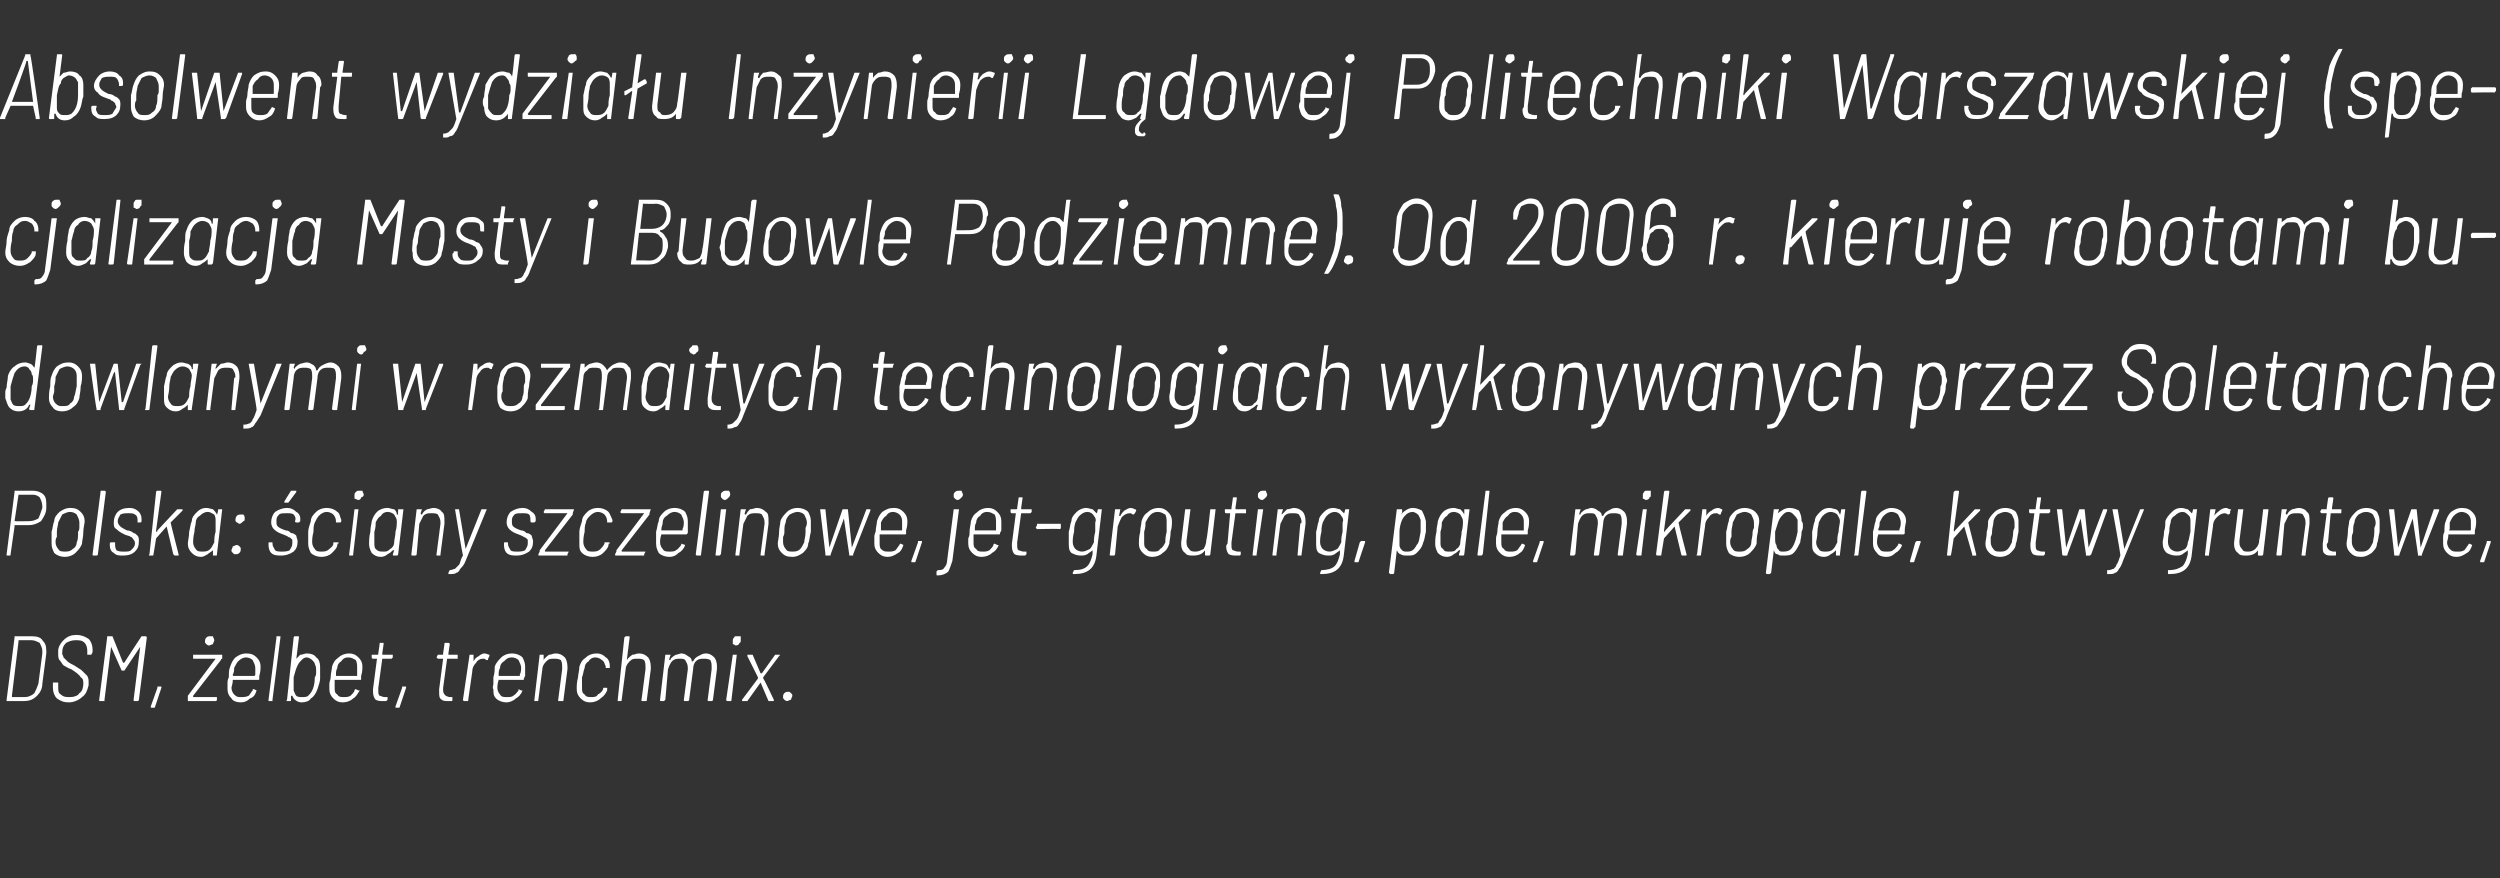<?xml version="1.0" standalone="no"?><!DOCTYPE svg PUBLIC "-//W3C//DTD SVG 1.1//EN" "http://www.w3.org/Graphics/SVG/1.1/DTD/svg11.dtd"><svg xmlns="http://www.w3.org/2000/svg" version="1.1" width="189px" height="66.4px" viewBox="0 -2 189 66.4" style="top:-2px"><rect x="0" y="-2" width="189" height="66.4" fill="#333333" stroke="none"/><desc>Absolwent wydziału Inżynierii Lądowej Politechniki Warszawskiej (specjalizacja Mosty i Budowle Podziemne) Od 2006 r</desc><defs/><g id="Polygon56697"><path d="m.6 51h-.1v-.1l.6-4.7v-.1h1.3c.4 0 .7.1.8.3c.2.2.3.4.3.8v.2l-.3 2.3c0 .4-.2.7-.4.9c-.3.3-.6.4-1 .4H.6s-.05 0 0 0zm.3-.4v.1h1c.2 0 .5-.1.7-.3c.1-.2.2-.4.3-.7l.3-2.3v-.2c0-.2-.1-.4-.2-.6c-.2-.1-.4-.2-.6-.2h-1v.1l-.5 4.1s-.01.04 0 0zm4.3.5c-.4 0-.6-.1-.9-.3c-.2-.2-.3-.5-.3-.8v-.4h.4v.3c0 .3 0 .5.2.6c.2.2.4.2.7.2c.3 0 .6-.1.7-.3c.2-.1.3-.4.3-.7c0-.2 0-.4-.2-.5c-.1-.2-.4-.4-.7-.6c-.3-.1-.4-.2-.6-.3c-.1-.1-.2-.3-.3-.4c-.1-.1-.1-.3-.1-.5v-.2c0-.3.2-.6.4-.8c.3-.3.6-.4 1-.4c.3 0 .6.1.9.3c.2.2.3.5.3.8v.2l-.1.2h-.3v-.3c0-.3-.1-.5-.2-.6c-.2-.2-.4-.2-.7-.2c-.3 0-.5.1-.7.2c-.2.2-.3.4-.3.8c0 .1.1.2.1.3l.3.3c.1.1.3.2.5.3c.3.2.5.3.6.4l.4.4c.1.2.1.3.1.5v.2c-.1.4-.2.7-.5.9c-.2.2-.6.4-1 .4zm5.5-5h.3s.1 0 .1.1l-.6 4.7c0 .1-.1.1-.1.1h-.2c-.1 0-.1 0-.1-.1l.5-4l-1.2 1.8h-.2l-.8-1.8l-.5 4v.1h-.4v-.1l.6-4.7v-.1h.4l.8 2h.1c-.03.02 1.3-2 1.3-2c0 0-.03.05 0 0zm.8 5.4h-.1v-.1l.5-1.4v-.1h.3v.1l-.5 1.5h-.1c-.01.02-.1 0-.1 0c0 0-.04.02 0 0zm2.7-.5v-.4l2.1-2.8h-1.7v-.3h2.2v.3s-.1 0-.1.1l-2.1 2.7v.1h1.8v.2c0 .1-.1.1-.1.1h-2.1s.02 0 0 0zm1.6-4.2c-.1 0-.2-.1-.2-.1c-.1-.1-.1-.1-.1-.2c0-.1 0-.2.1-.3c.1-.1.2-.1.3-.1h.2c0 .1.1.2.1.3c0 .1-.1.2-.1.3c-.1 0-.2.1-.3.1zm2.4 3.9c.2 0 .4 0 .6-.1c.1-.1.2-.3.3-.4c0-.1 0-.1.1-.1l.2.1c-.1.3-.2.5-.5.6c-.2.2-.4.3-.7.3c-.3 0-.6-.1-.7-.3c-.2-.2-.3-.4-.3-.7v-.4c0-.2 0-.3.1-.5c0-.3 0-.6.1-.8c.1-.3.2-.5.4-.7c.3-.2.5-.3.8-.3c.4 0 .6.1.8.3c.2.2.3.4.3.7c0 .1 0 .4-.1.7v.2c0 .1 0 .1-.1.1h-1.9c0 .3-.1.5-.1.6c0 .2.1.4.2.5c.2.2.3.2.5.2zm.4-3c-.2 0-.4.1-.6.3c-.1.1-.2.3-.3.5c0 .2 0 .3-.1.5c0 .1 0 .1.1.1h1.5s.1 0 .1-.1v-.5c0-.2-.1-.4-.2-.6c-.1-.1-.3-.2-.5-.2zm1.7 3.3v-.1l.6-4.7v-.1h.3v.1l-.6 4.7v.1h-.3s.03 0 0 0zm3.9-2.6v.9c0 .2-.1.5-.2.8c-.1.3-.3.6-.5.7c-.1.2-.4.3-.7.3c-.3 0-.6-.2-.7-.5h-.1v.3c0 .1 0 .1-.1.1h-.2s-.1 0 0-.1l.5-4.7c0-.1.1-.1.1-.1h.2c.1 0 .1 0 .1.1l-.2 1.6v.1v-.1l.3-.3c.2 0 .3-.1.5-.1c.3 0 .6.1.7.3c.2.1.3.4.3.7zm-.6 1.8c.1-.2.2-.5.2-1c.1-.1.1-.3.1-.4c0-.3 0-.4-.1-.6c0-.1-.1-.2-.2-.3c-.1-.1-.3-.2-.4-.2c-.2 0-.3.1-.4.2c-.1.1-.2.2-.3.4c-.1.2-.2.5-.3.9v1c.1.2.1.3.2.4c.1.1.3.1.4.1c.2 0 .4 0 .5-.1c.1-.1.2-.2.3-.4zm2.4.5c.2 0 .3 0 .5-.1c.1-.1.3-.3.3-.4c0-.1.1-.1.1-.1l.2.1h.1c-.2.3-.3.5-.5.6c-.2.2-.5.3-.8.3c-.3 0-.5-.1-.7-.3c-.2-.2-.3-.4-.3-.7v-.4c0-.2.1-.3.1-.5c0-.3.1-.6.1-.8c.1-.3.2-.5.5-.7c.2-.2.5-.3.8-.3c.3 0 .5.1.7.3c.2.2.3.4.3.7c0 .1 0 .4-.1.7v.2c0 .1 0 .1-.1.1h-1.9v.6c0 .2 0 .4.2.5c.1.2.3.2.5.2zm.3-3c-.2 0-.4.1-.5.3c-.2.1-.3.3-.3.5c-.1.2-.1.3-.1.5v.1h1.6v-.6c0-.2 0-.4-.1-.6c-.2-.1-.3-.2-.6-.2zm3.4 0l-.1.1h-.7l-.3 2.2v.2c0 .2 0 .3.1.4c.1 0 .2.1.4.1h.2v.2l-.1.1h-.2c-.3 0-.4 0-.6-.1c-.1-.1-.2-.3-.2-.6v-.2l.3-2.3h-.3c-.1 0-.1-.1-.1-.1v-.2h.4c.1 0 .1 0 .1-.1l.1-.7v-.1h.3v.1l-.1.7c0 .1 0 .1.1.1h.7c-.02.04 0 .2 0 .2c0 0-.03 0 0 0zm.3 3.8h-.1v-.1l.5-1.4v-.1h.3v.1l-.5 1.5h-.1c-.01.02-.1 0-.1 0c0 0-.04.02 0 0zm4.6-3.8v.1h-.8l-.3 2.2v.2c0 .2.1.3.2.4c0 0 .2.1.3.1h.2v.2c0 .1 0 .1-.1.1h-.2c-.2 0-.4 0-.5-.1c-.2-.1-.2-.3-.2-.6v-.2l.3-2.3h-.4l-.1-.1l.1-.2h.4v-.1l.1-.7c0-.1 0-.1.1-.1h.2s.1 0 .1.1l-.1.7v.1h.7v.2zm2-.3c.2 0 .3.1.4.1v.1l-.1.2c0 .1 0 .1-.1.1s-.1-.1-.2-.1h-.1c-.2 0-.4.1-.5.3c-.2.2-.3.4-.3.7l-.3 2.1c0 .1 0 .1-.1.1h-.2s-.1 0-.1-.1l.5-3.4h.3v.5c.1-.2.2-.3.4-.4c.1-.1.3-.2.4-.2zm1.7 3.3c.2 0 .4 0 .5-.1c.2-.1.3-.3.4-.4v-.1l.2.1h.1c-.1.3-.3.5-.5.6c-.2.2-.5.3-.7.3c-.3 0-.6-.1-.8-.3c-.2-.2-.2-.4-.2-.7c-.1-.1 0-.3 0-.4v-.5c.1-.3.1-.6.1-.8c.1-.3.3-.5.5-.7c.2-.2.5-.3.8-.3c.3 0 .6.1.8.3c.1.2.2.4.2.7v.7l-.1.2v.1h-1.9c-.1.3-.1.5-.1.6c0 .2.1.4.2.5c.1.2.3.2.5.2zm.4-3c-.3 0-.4.1-.6.3c-.2.1-.3.3-.3.5c-.1.2-.1.3-.1.5v.1h1.6v-.1c.1-.2.1-.4.1-.5c0-.2-.1-.4-.2-.6c-.1-.1-.3-.2-.5-.2zm3.3-.3c.3 0 .5.1.7.3c.1.1.2.4.2.7v.2l-.3 2.3c0 .1 0 .1-.1.1h-.3v-.1l.3-2.3v-.1c0-.3 0-.4-.1-.6c-.2-.1-.3-.1-.5-.1c-.3 0-.4 0-.6.2c-.2.2-.3.4-.3.6l-.3 2.3c0 .1 0 .1-.1.1h-.2v-.1l.4-3.4h.3v.4c.1-.2.3-.3.4-.4c.2 0 .3-.1.5-.1zm2.6 3.7c-.3 0-.5-.1-.7-.3c-.2-.2-.3-.4-.3-.7c0-.3 0-.5.1-.9c0-.2.1-.5.1-.8c.1-.3.2-.5.5-.7c.2-.2.5-.3.8-.3c.3 0 .5.1.7.3c.2.1.3.4.3.6v.2h-.3c-.03-.03 0-.1 0-.1c0 0-.03.01 0 0c-.1-.2-.1-.4-.3-.5c-.1-.1-.3-.2-.5-.2c-.2 0-.4.1-.5.3c-.2.1-.3.3-.3.5c-.1.2-.1.5-.2.7v.8c0 .2 0 .4.2.5c.1.2.3.2.5.2c.2 0 .4 0 .5-.2c.2-.1.3-.2.4-.4v-.1h.3c.02.04 0 .1 0 .1v.1c-.1.2-.2.4-.5.6c-.2.2-.5.3-.8.3zm3.7-3.7c.3 0 .5.1.7.3c.1.1.2.4.2.7v.2l-.3 2.3c0 .1 0 .1-.1.1h-.3v-.1l.3-2.3v-.1c0-.3 0-.4-.1-.6c-.2-.1-.3-.1-.5-.1c-.3 0-.4 0-.6.2c-.2.2-.3.4-.3.6l-.3 2.3c0 .1 0 .1-.1.1h-.2v-.1l.5-4.7l.1-.1h.2c.1 0 .1 0 .1.1l-.2 1.6v.1c.1-.2.3-.3.4-.4c.2 0 .3-.1.5-.1zm5.1 0c.2 0 .4.1.6.3c.1.1.2.4.2.6v.3l-.3 2.3c0 .1-.1.1-.1.1h-.2c-.1 0-.1 0-.1-.1l.3-2.3v-.1c0-.3 0-.4-.1-.6c-.2-.1-.3-.1-.5-.1c-.2 0-.4 0-.6.2c-.1.1-.2.3-.2.6l-.3 2.3c0 .1-.1.1-.1.1h-.2c-.1 0-.1 0-.1-.1l.3-2.3v-.1c0-.3-.1-.4-.2-.6c-.1-.1-.2-.1-.4-.1c-.2 0-.4 0-.6.2c-.1.1-.2.3-.3.6l-.2 2.3l-.1.1h-.2c-.1 0-.1 0-.1-.1l.4-3.4h.4l-.1.3v.1c.1 0 .1 0 .1-.1c.1-.1.2-.2.4-.3c.1 0 .3-.1.4-.1c.2 0 .4.1.5.2c.2.1.3.2.3.4h.1c.1-.2.2-.3.4-.4c.2-.1.3-.2.6-.2zm2.2-.6s-.1-.1-.2-.1v-.2c0-.2 0-.2.1-.3c0-.1.1-.1.2-.1h.3v.3c0 .1 0 .2-.1.2c0 .1-.1.2-.3.2zM55 51c-.1 0-.1-.1-.1-.1l.5-3.4h.3l-.4 3.4c0 .1 0 .1-.1.1h-.2s.01 0 0 0zm1.2 0h-.1v-.1l1.2-1.6v-.1l-.8-1.6s.02-.07 0-.1h.4l.6 1.4h.1l1-1.4h.3c.1 0 .1 0 0 .1l-1.2 1.6v.1c.03-.04.8 1.6.8 1.6c0 0 .03.04 0 0v.1h-.4l-.6-1.4l-1 1.4h-.3s-.05 0 0 0zm3.3 0c-.1 0-.2-.1-.2-.1c-.1-.1-.1-.1-.1-.2c0-.1 0-.2.1-.3c.1-.1.2-.1.3-.1c.1 0 .1 0 .2.1s.1.1.1.2c0 .1-.1.2-.1.3c-.1 0-.2.1-.3.1z" stroke="none" fill="#fff"/></g><g id="Polygon56696"><path d="m2.5 35.1c.3 0 .6.1.8.3c.2.2.2.5.2.8v.2c0 .4-.2.7-.4 1c-.3.2-.6.3-.9.3H1.1v.1l-.3 2.1c0 .1 0 .1-.1.1h-.2v-.1l.6-4.7v-.1h1.4s.03-.01 0 0zm-.3 2.3c.3 0 .5-.1.7-.2c.1-.2.2-.5.3-.8v-.1c0-.3-.1-.5-.2-.7c-.1-.1-.3-.2-.5-.2H1.4l-.3 2h.1c-.04.02 1 0 1 0c0 0 .01.02 0 0zm2.7 2.7c-.3 0-.6-.1-.8-.3c-.1-.2-.2-.4-.2-.7v-.9c.1-.3.1-.6.2-.8c0-.3.2-.5.4-.7c.3-.2.5-.3.8-.3c.4 0 .6.1.8.3c.2.2.3.4.3.7c0 .2-.1.5-.1.8c0 .4-.1.7-.1.9c-.1.3-.3.5-.5.7c-.2.2-.5.3-.8.3zm0-.4c.2 0 .4 0 .6-.2c.2-.1.3-.3.3-.5c.1-.2.1-.4.1-.8c0 0 .1-.1.1-.3v-.4c0-.2-.1-.4-.2-.6c-.1-.1-.3-.2-.5-.2c-.2 0-.4.1-.6.2l-.3.6c0 .2-.1.4-.1.7v.4c-.1.1-.1.3-.1.4c0 .2.1.4.2.5c.1.2.3.2.5.2zm2.2.3c-.1 0-.1 0-.1-.1l.6-4.7c0-.1 0-.1.1-.1h.2s.1 0 .1.1l-.6 4.7c0 .1-.1.1-.1.1h-.2s-.02 0 0 0zm2.2 0c-.3 0-.5 0-.7-.2c-.2-.1-.3-.3-.3-.6v-.1c0-.1.1-.1.1-.1h.3v.1c0 .2 0 .3.1.5c.2.1.3.1.6.1c.2 0 .4 0 .5-.1c.2-.2.3-.3.3-.5c0-.1 0-.2-.1-.3c-.1-.1-.1-.2-.2-.2c-.1-.1-.3-.1-.5-.2c-.2-.1-.4-.2-.6-.4c-.2-.1-.2-.3-.2-.5c0-.3.1-.6.3-.8c.2-.2.5-.3.9-.3c.3 0 .5.1.7.3c.1.1.2.3.2.5v.2s0 .1-.1.1h-.2v-.1c0-.2 0-.4-.2-.5c-.1-.1-.3-.1-.5-.1c-.2 0-.4 0-.6.1c-.1.2-.2.3-.2.5c0 .2.1.3.2.4c.1.1.3.2.5.3c.2 0 .4.1.5.2c.1 0 .2.1.3.2c.1.1.1.3.1.4c0 .4-.1.6-.3.8c-.2.2-.5.3-.9.3zm2 0s-.1 0 0-.1l.5-4.7c0-.1.1-.1.1-.1h.2c.1 0 .1 0 .1.1l-.4 2.9v.1c.1 0 .1 0 .1-.1l1.5-1.6h.4v.1l-.9.9c-.01.04.6 2.4.6 2.4c0 0 .02.04 0 0v.1h-.3l-.1-.1l-.5-2.1l-.8.9s-.19 1.23-.2 1.2c0 .1 0 .1-.1.1h-.2s.01 0 0 0zm5.2-3.5h.3l-.4 3.4c0 .1 0 .1-.1.1h-.2v-.4c-.1.1-.3.2-.4.3c-.2.1-.3.2-.5.2c-.3 0-.5-.1-.7-.3c-.2-.2-.3-.4-.3-.7c0-.2.1-.5.1-.9c.1-.4.1-.6.2-.8c0-.3.2-.5.4-.7c.2-.2.4-.3.7-.3c.2 0 .4.1.5.1c.1.1.2.2.3.4c.04 0 .1-.4.1-.4c0 0-.02.04 0 0zm-.3 2.5c0-.2 0-.5.1-.8v-.8c0-.2 0-.3-.1-.5c-.2-.1-.3-.2-.5-.2c-.2 0-.4.1-.6.3c-.2.1-.3.3-.3.5c0 .2-.1.4-.1.7c-.1.4-.1.7-.1.8c0 .2.1.4.2.5c.1.2.3.2.5.2c.2 0 .4 0 .6-.2c.1-.1.2-.3.3-.5zm1.9-1.4c-.1 0-.1-.1-.2-.1c-.1-.1-.1-.1-.1-.2c0-.2.1-.3.1-.3c.1-.1.2-.1.3-.1h.2c.1.1.1.2.1.3c0 .1 0 .2-.1.2c-.1.1-.2.2-.3.2zm-.3 2.3c-.1 0-.1 0-.2-.1s-.1-.1-.1-.2c0-.1.1-.2.1-.3c.1 0 .2-.1.3-.1c.1 0 .2.1.2.1c.1.1.1.1.1.2c0 .1 0 .2-.1.3c-.1.1-.2.1-.3.1zm3.5.1c-.3 0-.6 0-.8-.2c-.1-.1-.2-.3-.2-.6v-.1c0-.1 0-.1.1-.1h.2v.1c0 .2.1.3.2.5c.1.1.3.1.5.1c.2 0 .4 0 .6-.1c.1-.2.2-.3.2-.5v-.3c-.1-.1-.2-.2-.3-.2c-.1-.1-.2-.1-.4-.2c-.3-.1-.5-.2-.7-.4c-.1-.1-.2-.3-.2-.5c0-.3.1-.6.3-.8c.3-.2.6-.3.9-.3c.3 0 .5.1.7.3c.2.1.3.3.3.5v.2l-.1.1h-.2c-.1 0-.1-.1-.1-.1c.1-.2 0-.4-.1-.5c-.1-.1-.3-.1-.5-.1c-.3 0-.5 0-.6.1c-.2.2-.2.3-.2.5c0 .2 0 .3.1.4c.1.1.3.2.6.3c.2 0 .3.1.4.2c.2 0 .3.1.4.2c0 .1.1.3.1.4c0 .4-.1.6-.3.8c-.3.2-.6.3-.9.3zm.3-4h-.1v-.1l.5-.8h.4v.1l-.6.8h-.2s-.03 0 0 0zm2.7 4.1c-.3 0-.6-.1-.8-.3c-.1-.2-.2-.4-.2-.7v-.9c0-.2.1-.5.2-.8c0-.3.2-.5.4-.7c.2-.2.5-.3.8-.3c.3 0 .6.1.8.3c.2.1.2.4.3.6v.1c0 .1-.1.1-.1.1h-.3v-.1s0 .01 0 0c0-.2-.1-.4-.2-.5c-.1-.1-.3-.2-.5-.2c-.2 0-.4.1-.6.3c-.1.1-.2.3-.3.5c-.1.2-.1.5-.1.7c-.1.4-.1.6-.1.8c0 .2.1.4.2.5c.1.2.3.2.5.2c.2 0 .4 0 .6-.2c.1-.1.3-.2.3-.4v-.1h.4c-.04.04 0 .1 0 .1h-.1s.03.05 0 .1c0 .2-.2.4-.4.6c-.2.2-.5.3-.8.3zm2.8-4.3c-.1 0-.2-.1-.3-.1v-.2c0-.2 0-.2.1-.3c.1-.1.1-.1.3-.1h.2c0 .1.1.2.1.3c0 .1-.1.2-.2.2c0 .1-.1.2-.2.2zm-.7 4.2v-.1l.4-3.4h.3l-.4 3.4c0 .1 0 .1-.1.1h-.2s.03 0 0 0zm3.7-3.5h.4l-.4 3.4c0 .1-.1.1-.1.1h-.2c-.1 0-.1 0-.1-.1l.1-.3h-.1c-.1.1-.2.2-.4.3c-.1.1-.3.2-.5.2c-.3 0-.5-.1-.7-.3c-.1-.2-.2-.4-.2-.7c0-.2 0-.5.1-.9c0-.4.1-.6.1-.8c.1-.3.2-.5.4-.7c.2-.2.5-.3.8-.3c.2 0 .3.1.5.1c.1.1.2.2.2.4h.1c-.02 0 0-.4 0-.4c0 0 .02.04 0 0zm-.3 2.5c0-.2.1-.5.1-.8c.1-.3.1-.6.1-.8c0-.2-.1-.3-.2-.5c-.1-.1-.3-.2-.5-.2c-.2 0-.4.1-.5.3c-.2.1-.3.3-.4.5c0 .2 0 .4-.1.7v.8c0 .2 0 .4.1.5c.2.2.3.2.6.2c.2 0 .3 0 .5-.2c.2-.1.3-.3.3-.5zm3-2.6c.2 0 .5.1.6.3c.2.1.2.4.2.7v.2l-.3 2.3v.1h-.3v-.1l.3-2.3v-.1c0-.3-.1-.4-.2-.6c-.1-.1-.3-.1-.5-.1c-.2 0-.4 0-.6.2l-.3.6l-.2 2.3c0 .1-.1.1-.1.1h-.2c-.1 0-.1 0-.1-.1l.4-3.4h.4l-.1.3c0 .1.1.1.1.1c.1-.2.2-.3.4-.4c.1 0 .3-.1.5-.1zm1.2 5h-.1v-.1l.1-.2c.2 0 .3-.1.4-.1l.3-.3c.1-.1.1-.4.3-.7c-.03-.02-.6-3.5-.6-3.5c0 0-.03.03 0 0h.3l.5 3l1.2-3h.4l-1.6 3.9c-.1.3-.3.5-.4.6c-.1.2-.2.3-.3.3c-.1.1-.3.1-.5.1c.01 0 0 0 0 0c0 0-.03 0 0 0zm5.1-1.4c-.3 0-.6 0-.8-.2c-.1-.1-.2-.3-.2-.6v-.1c0-.1 0-.1.1-.1h.2v.1c0 .2.1.3.2.5c.1.1.3.1.5.1c.2 0 .4 0 .6-.1c.1-.2.2-.3.2-.5v-.3c-.1-.1-.2-.2-.3-.2c-.1-.1-.2-.1-.4-.2c-.3-.1-.5-.2-.7-.4c-.1-.1-.2-.3-.2-.5c0-.3.1-.6.3-.8c.3-.2.6-.3.9-.3c.3 0 .5.1.7.3c.2.1.3.3.3.5v.2l-.1.1h-.2c-.1 0-.1-.1-.1-.1c0-.2 0-.4-.1-.5c-.1-.1-.3-.1-.5-.1c-.3 0-.5 0-.6.1c-.2.2-.2.3-.2.5c0 .2 0 .3.1.4c.1.1.3.2.6.3c.2 0 .3.1.4.2c.2 0 .3.1.4.2c0 .1.1.3.1.4c0 .4-.1.6-.3.8c-.3.2-.6.3-.9.3zm1.7 0c-.1 0-.1 0-.1-.1l.1-.2v-.1l2.1-2.8h-1.7s-.1 0-.1-.1l.1-.2h2.2l-.1.3v.1l-2.1 2.7v.1h1.8l-.1.2v.1h-2.1s-.02 0 0 0zm4 .1c-.3 0-.6-.1-.8-.3c-.2-.2-.2-.4-.2-.7v-.9c0-.2.1-.5.2-.8c0-.3.2-.5.4-.7c.2-.2.5-.3.8-.3c.3 0 .6.1.8.3c.1.1.2.4.3.6v.1c0 .1-.1.1-.1.1h-.3v-.1s0 .01 0 0c0-.2-.1-.4-.2-.5c-.1-.1-.3-.2-.5-.2c-.2 0-.4.1-.6.3c-.1.1-.3.3-.3.5c-.1.2-.1.5-.1.7c-.1.4-.1.6-.1.8c0 .2.1.4.2.5c.1.2.3.2.5.2c.2 0 .4 0 .6-.2c.1-.1.2-.2.3-.4v-.1h.4c-.05.04 0 .1 0 .1h-.1s.03.05 0 .1c0 .2-.2.4-.4.6c-.2.2-.5.3-.8.3zm1.8-.1c-.1 0-.1 0-.1-.1l.1-.2v-.1l2.1-2.8H47s-.1 0-.1-.1l.1-.2h2.2l-.1.3v.1L47 39.6v.1h1.8l-.1.2v.1h-2.1s-.01 0 0 0zm4-.3c.2 0 .4 0 .5-.1c.2-.1.3-.3.4-.4v-.1l.3.1c-.1.3-.3.5-.5.6c-.2.2-.4.3-.7.3c-.3 0-.6-.1-.8-.3c-.1-.2-.2-.4-.2-.7v-.9c.1-.3.1-.6.2-.8c0-.3.2-.5.4-.7c.2-.2.5-.3.8-.3c.3 0 .6.1.8.3c.1.2.2.4.2.7v.9l-.1.1H50c-.1.3-.1.5-.1.6c0 .2.1.4.2.5c.1.2.3.2.5.2zm.4-3c-.2 0-.4.1-.6.3c-.2.1-.3.3-.3.5c0 .2-.1.3-.1.5v.1h1.6v-.1c.1-.2.1-.4.1-.5c0-.2-.1-.4-.2-.6c-.1-.1-.3-.2-.5-.2zm1.7 3.3s-.1 0-.1-.1l.6-4.7c0-.1.1-.1.1-.1h.2c.1 0 .1 0 .1.1l-.6 4.7c0 .1 0 .1-.1.1h-.2zm2.1-4.2c-.1 0-.2-.1-.2-.1c-.1-.1-.1-.1-.1-.2c0-.2 0-.2.1-.3c.1-.1.2-.1.3-.1h.2c.1.1.1.2.1.3c0 .1-.1.2-.1.2c-.1.1-.2.2-.3.2zm-.6 4.2h-.1v-.1l.4-3.4h.4l-.4 3.4l-.1.1h-.2s-.05 0 0 0zm3-3.6c.3 0 .5.1.7.3c.2.1.2.4.2.7v.2l-.3 2.3v.1h-.3v-.1l.3-2.3v-.1c0-.3-.1-.4-.2-.6c-.1-.1-.3-.1-.5-.1c-.2 0-.4 0-.6.2l-.3.6l-.3 2.3v.1h-.3v-.1l.4-3.4h.4l-.1.3c0 .1 0 .1.1.1c.1-.2.2-.3.3-.4c.2 0 .4-.1.5-.1zm2.7 3.7c-.4 0-.6-.1-.8-.3c-.2-.2-.3-.4-.3-.7c0-.2.1-.5.1-.9c0-.3.1-.6.1-.8c.1-.3.3-.5.5-.7c.2-.2.5-.3.8-.3c.3 0 .6.1.8.3c.1.2.2.4.2.7v.8c-.1.4-.1.7-.2.9c0 .3-.2.5-.4.7c-.3.2-.5.3-.8.3zm0-.4c.2 0 .4 0 .6-.2c.1-.1.2-.3.3-.5c0-.2.1-.4.1-.8v-.3c.1-.2.1-.3.1-.4c0-.2-.1-.4-.2-.6c-.1-.1-.3-.2-.5-.2c-.2 0-.4.1-.6.2c-.2.2-.3.4-.3.6c-.1.2-.1.4-.1.7c0 .1 0 .2-.1.4v.4c0 .2.1.4.2.5c.1.2.3.2.5.2zm2.6.3c-.1 0-.1 0-.1-.1c.02.04-.4-3.4-.4-3.4c0 0 0 .03 0 0h.4l.3 2.9l1-2.9h.4l.3 2.9l1.1-2.9h.3v.1l-1.3 3.3v.1h-.3v-.1l-.4-2.7v-.1v.1l-1 2.7c0 .1 0 .1-.1.1h-.2s-.01 0 0 0zm4.7-.3c.2 0 .3 0 .5-.1c.1-.1.2-.3.3-.4c0-.1.1-.1.1-.1l.2.1c-.1.3-.2.5-.4.6c-.3.2-.5.3-.8.3c-.3 0-.5-.1-.7-.3c-.2-.2-.3-.4-.3-.7v-.4c0-.2 0-.3.1-.5c0-.3.1-.6.1-.8c.1-.3.2-.5.4-.7c.3-.2.5-.3.9-.3c.3 0 .5.1.7.3c.2.2.3.4.3.7c0 .1 0 .4-.1.7v.2c0 .1 0 .1-.1.1h-1.9v.6c0 .2 0 .4.1.5c.2.2.3.2.6.2zm.3-3c-.2 0-.4.1-.5.3c-.2.1-.3.3-.4.5v.6h1.5c.1 0 .1 0 .1-.1v-.5c0-.2 0-.4-.2-.6c-.1-.1-.3-.2-.5-.2zm1.5 3.8h-.1v-.1l.5-1.4v-.1h.3v.1l-.5 1.5h-.1c0 .02-.1 0-.1 0c0 0-.03.02 0 0zm3.4-4.7c-.1 0-.2-.1-.2-.1c-.1-.1-.1-.1-.1-.2c0-.2 0-.2.1-.3c.1-.1.2-.1.3-.1h.2c0 .1.1.2.1.3c0 .1-.1.2-.1.2c-.1.1-.2.2-.3.2zm-1.5 5.7c-.1 0-.1 0-.1-.1v-.2l.1-.1c.2 0 .4 0 .5-.2c.1-.1.2-.3.2-.5l.5-3.9h.4l-.5 3.9c-.1.3-.2.6-.3.8c-.2.2-.5.3-.8.3zm3.4-1.8c.2 0 .3 0 .5-.1c.1-.1.3-.3.3-.4c0-.1.1-.1.1-.1l.2.1h.1c-.1.3-.3.5-.5.6c-.2.2-.5.3-.8.3c-.3 0-.5-.1-.7-.3c-.2-.2-.3-.4-.3-.7v-.4c.1-.2.1-.3.1-.5c0-.3.1-.6.1-.8c.1-.3.2-.5.5-.7c.2-.2.5-.3.8-.3c.3 0 .5.1.7.3c.2.2.3.4.3.7v.7l-.1.2c0 .1 0 .1-.1.1h-1.9v.6c0 .2 0 .4.2.5c.1.2.3.2.5.2zm.3-3c-.2 0-.4.1-.5.3c-.2.1-.3.3-.3.5c-.1.2-.1.3-.1.5v.1h1.6v-.6c0-.2 0-.4-.1-.6c-.2-.1-.3-.2-.6-.2zm3.4 0l-.1.1h-.7l-.3 2.2v.2c0 .2 0 .3.1.4c.1 0 .2.1.4.1h.2v.2l-.1.1h-.2c-.2 0-.4 0-.6-.1c-.1-.1-.2-.3-.2-.6v-.2l.3-2.3h-.3c-.1 0-.1-.1-.1-.1v-.2h.4c.1 0 .1 0 .1-.1l.1-.7c0-.1 0-.1.1-.1h.2v.1l-.1.7c0 .1 0 .1.1.1h.7c-.02.04 0 .2 0 .2c0 0-.03 0 0 0zm.4 1.3l-.1-.1l.1-.2v-.1h1.8v.3s0 .1-.1.1c.02-.04-1.7 0-1.7 0c0 0-.01-.04 0 0zm4.6-1.5h.3l-.4 3.4c-.1 1.1-.7 1.5-1.7 1.5c-.1 0-.1 0-.1-.1l.1-.2c.5 0 .8-.1 1-.3c.2-.2.3-.5.4-.9v-.3c-.1.1-.3.2-.4.3c-.2.1-.3.1-.5.1c-.3 0-.5-.1-.7-.2c-.2-.2-.2-.4-.2-.8v-.8c.1-.3.1-.6.2-.8c0-.3.2-.5.4-.7c.2-.2.5-.3.7-.3c.2 0 .4.1.5.1l.3.3v.1v-.1c.04.04.1-.3.1-.3c0 0-.02.04 0 0zm-.3 2.5c0-.2 0-.4.1-.8v-.7c.1-.2 0-.4-.1-.5c-.1-.2-.3-.3-.5-.3c-.2 0-.4.1-.6.3c-.1.1-.2.3-.3.5c-.1.3-.1.6-.1.7c-.1.4-.1.6-.1.8c0 .2.1.4.2.5c.1.1.3.2.5.2c.2 0 .4-.1.6-.2c.1-.1.2-.3.3-.5zm2.8-2.6c.1 0 .3.1.3.1c.1 0 .1.1.1.1l-.1.2l-.1.1c-.1 0-.2-.1-.2-.1h-.1c-.2 0-.4.1-.6.3c-.1.2-.2.4-.3.7l-.2 2.1c0 .1-.1.1-.1.1h-.2c-.1 0-.1 0-.1-.1l.4-3.4h.4l-.1.5h.1c.1-.2.2-.3.3-.4c.2-.1.3-.2.5-.2zm1.6 3.7c-.3 0-.5-.1-.7-.3c-.2-.2-.3-.4-.3-.7c0-.2 0-.5.1-.9c0-.3.1-.6.1-.8c.1-.3.2-.5.5-.7c.2-.2.5-.3.8-.3c.3 0 .5.1.7.3c.2.2.3.4.3.7c0 .2 0 .5-.1.8c0 .4-.1.7-.1.9c-.1.3-.2.5-.5.7c-.2.2-.5.3-.8.3zm.1-.4c.2 0 .4 0 .5-.2c.2-.1.3-.3.4-.5c0-.2 0-.4.1-.8v-.7c0-.2 0-.4-.1-.6c-.2-.1-.3-.2-.6-.2c-.2 0-.4.1-.5.2c-.2.2-.3.4-.4.6c0 .2 0 .4-.1.7v.8c0 .2 0 .4.2.5c.1.2.3.2.5.2zm4.3-3.2h.4l-.4 3.4c0 .1-.1.1-.1.1h-.2c-.1 0-.1 0-.1-.1v-.3c-.2.3-.5.4-.9.4c-.2 0-.5 0-.6-.2c-.2-.1-.3-.4-.3-.6v-.2l.3-2.5h.4l-.3 2.4v.1c0 .3.1.4.2.5c.1.2.3.2.5.2c.2 0 .4-.1.6-.2c.1-.2.2-.4.2-.7c.05.04.3-2.3.3-2.3c0 0 .03.04 0 0zm2.7.2v.1h-.8l-.3 2.2v.2c0 .2 0 .3.1.4c.1 0 .2.1.4.1h.2v.2c0 .1-.1.1-.1.1h-.2c-.2 0-.4 0-.6-.1c-.1-.1-.2-.3-.2-.6c0 0 0-.1.1-.2l.2-2.3h-.3c-.1 0-.1-.1-.1-.1v-.2h.5v-.1l.1-.7c0-.1 0-.1.1-.1h.2v.1l-.1.7c0 .1 0 .1.1.1h.7v.2s-.02 0 0 0zm1.2-.9c-.1 0-.2-.1-.2-.1c-.1-.1-.1-.1-.1-.2c0-.2 0-.2.1-.3c.1-.1.2-.1.3-.1h.2c0 .1.1.2.1.3c0 .1-.1.2-.1.2c-.1.1-.2.2-.3.2zm-.7 4.2v-.1l.4-3.4h.4l-.5 3.4v.1h-.3s.05 0 0 0zm3.1-3.6c.3 0 .5.1.7.3c.1.1.2.4.2.7v.2l-.3 2.3c0 .1 0 .1-.1.1h-.2v-.1l.2-2.3l.1-.1c0-.3-.1-.4-.2-.6c-.1-.1-.3-.1-.5-.1c-.2 0-.4 0-.6.2l-.3.6l-.3 2.3v.1h-.3v-.1l.4-3.4h.4l-.1.3v.1l.4-.4c.2 0 .4-.1.5-.1zm3.9.1h.3l-.4 3.4c-.1 1.1-.7 1.5-1.7 1.5c-.1 0-.1 0-.1-.1l.1-.2c.4 0 .8-.1 1-.3c.2-.2.3-.5.4-.9v-.3c-.1.1-.3.2-.4.3c-.2.1-.3.1-.5.1c-.3 0-.5-.1-.7-.2c-.2-.2-.2-.4-.2-.8v-.8c.1-.3.1-.6.2-.8c0-.3.2-.5.4-.7c.2-.2.4-.3.7-.3c.2 0 .4.1.5.1l.3.3v.1v-.1c.04.04.1-.3.1-.3c0 0-.02.04 0 0zm-.3 2.5c0-.2 0-.4.1-.8v-.7c.1-.2 0-.4-.1-.5c-.1-.2-.3-.3-.5-.3c-.2 0-.4.1-.6.3c-.1.1-.2.3-.3.5c-.1.3-.1.6-.1.7c-.1.4-.1.6-.1.8c0 .2.1.4.2.5c.1.1.3.2.5.2c.2 0 .4-.1.6-.2c.1-.1.2-.3.3-.5zm1.1 1.5h-.1v-.1l.4-1.4l.1-.1h.3v.1l-.5 1.5h-.1c-.01.02-.1 0-.1 0c0 0-.05.02 0 0zm5.3-3.1v.8c-.1.4-.1.6-.2.8c-.1.4-.3.6-.5.8c-.2.2-.4.2-.7.2c-.2 0-.4 0-.5-.1c-.1 0-.2-.1-.3-.3l-.2 1.7s0 .1-.1.1h-.2l-.1-.1l.6-4.8h.4v.3c-.1 0 0 .1 0 .1v-.1c.2-.2.5-.4.8-.4c.3 0 .5.1.7.2c.1.2.2.4.3.8zm-.7 1.8c.2-.2.2-.5.3-1v-.9c-.1-.2-.1-.3-.2-.4c-.1-.1-.3-.2-.4-.2c-.2 0-.4.1-.5.2c-.1.1-.2.2-.3.4c-.1.2-.2.6-.2.9v1c0 .2.1.3.2.4c.1.1.2.1.4.1c.3 0 .5-.1.7-.5zm3.6-2.7h.4l-.4 3.4c0 .1-.1.1-.1.1h-.2c-.1 0-.1 0-.1-.1l.1-.3h-.1c-.1.1-.2.2-.4.3c-.1.1-.3.2-.5.2c-.3 0-.5-.1-.7-.3c-.1-.2-.2-.4-.2-.7c0-.2 0-.5.1-.9c0-.4.1-.6.1-.8c.1-.3.2-.5.4-.7c.2-.2.5-.3.8-.3c.2 0 .3.1.5.1c.1.1.2.2.3.4v-.4s.03.04 0 0zm-.3 2.5c0-.2.1-.5.1-.8c.1-.3.1-.6.1-.8c0-.2-.1-.3-.2-.5c-.1-.1-.3-.2-.5-.2c-.2 0-.4.1-.5.3c-.2.1-.3.3-.4.5c0 .2 0 .4-.1.7v.8c0 .2 0 .4.2.5c.1.2.2.2.5.2c.2 0 .4 0 .5-.2c.2-.1.3-.3.3-.5zm1.4 1c-.1 0-.1 0-.1-.1l.6-4.7c0-.1 0-.1.1-.1h.2v.1l-.5 4.7l-.1.1h-.2s-.05 0 0 0zm2.4-.3c.2 0 .3 0 .5-.1c.1-.1.2-.3.3-.4c0-.1.1-.1.1-.1l.2.1h.1h-.1c-.1.3-.2.5-.4.6c-.2.2-.5.3-.8.3c-.3 0-.5-.1-.7-.3c-.2-.2-.3-.4-.3-.7v-.4c0-.2.1-.3.1-.5c0-.3.1-.6.1-.8c.1-.3.2-.5.5-.7c.2-.2.5-.3.8-.3c.3 0 .5.1.7.3c.2.2.3.4.3.7c0 .1 0 .4-.1.7v.2c0 .1 0 .1-.1.1h-1.9v.6c0 .2 0 .4.2.5c.1.2.3.2.5.2zm.3-3c-.2 0-.4.1-.5.3c-.2.1-.3.3-.4.5v.6h1.6v-.6c0-.2 0-.4-.2-.6c-.1-.1-.2-.2-.5-.2zm1.5 3.8h-.1v-.1l.5-1.4c0-.1 0-.1.1-.1h.2v.1l-.5 1.5h-.1c.02.02-.1 0-.1 0c0 0-.01.02 0 0zm6.2-4.1c.2 0 .4.1.6.3c.1.1.2.4.2.6v.3l-.3 2.3c0 .1 0 .1-.1.1h-.2c-.1 0-.1 0-.1-.1l.3-2.3v-.1c0-.3 0-.4-.1-.6c-.2-.1-.3-.1-.5-.1c-.2 0-.4 0-.6.2c-.1.1-.2.3-.2.6l-.3 2.3c0 .1-.1.1-.1.1h-.2c-.1 0-.1 0-.1-.1l.3-2.3v-.1c0-.3-.1-.4-.2-.6c-.1-.1-.2-.1-.4-.1c-.2 0-.4 0-.6.2c-.1.1-.2.3-.3.6l-.2 2.3l-.1.1h-.2c-.1 0-.1 0-.1-.1l.4-3.4h.4l-.1.3v.1c.1 0 .1 0 .1-.1c.1-.1.2-.2.4-.3c.1 0 .3-.1.4-.1c.2 0 .4.1.5.2c.2.1.3.2.3.4h.1c.1-.2.2-.3.4-.4c.2-.1.3-.2.6-.2zm2.2-.6s-.1-.1-.2-.1v-.2c0-.2 0-.2.1-.3c0-.1.1-.1.2-.1h.3v.3c0 .1 0 .2-.1.2c0 .1-.1.2-.3.2zm-.6 4.2c-.1 0-.1-.1-.1-.1l.5-3.4h.3l-.4 3.4c0 .1 0 .1-.1.1h-.2s.01 0 0 0zm1.5 0s-.1 0-.1-.1l.6-4.7c0-.1.1-.1.1-.1h.2c.1 0 .1 0 .1.1l-.4 2.9v.1s.1 0 .1-.1l1.5-1.6h.4v.1l-.9.9c-.02.04.6 2.4.6 2.4c0 0 .02.04 0 0v.1h-.3s-.1 0-.1-.1l-.5-2.1l-.8.9l-.2 1.2c0 .1 0 .1-.1.1h-.2zm4.6-3.6c.1 0 .2.1.3.1v.1l-.1.2c0 .1 0 .1-.1.1s-.1-.1-.2-.1h-.1c-.2 0-.4.1-.5.3c-.2.2-.3.4-.3.7l-.3 2.1c0 .1 0 .1-.1.1h-.2s-.1 0 0-.1l.4-3.4h.3v.5c.1-.2.2-.3.4-.4c.1-.1.3-.2.5-.2zm1.6 3.7c-.3 0-.6-.1-.8-.3c-.1-.2-.2-.4-.2-.7v-.9c.1-.3.1-.6.2-.8c0-.3.2-.5.4-.7c.2-.2.5-.3.8-.3c.3 0 .6.1.8.3c.2.2.3.4.3.7c0 .2-.1.5-.1.8c-.1.4-.1.7-.1.9c-.1.3-.3.5-.5.7c-.2.2-.5.3-.8.3zm0-.4c.2 0 .4 0 .6-.2c.2-.1.3-.3.3-.5c0-.2.1-.4.1-.8c0 0 0-.1.1-.3v-.4c0-.2-.1-.4-.2-.6c-.1-.1-.3-.2-.5-.2c-.2 0-.4.1-.6.2l-.3.6c0 .2-.1.4-.1.7v.4c-.1.1-.1.3-.1.4c0 .2.1.4.2.5c.1.2.3.2.5.2zm4.7-2.3c.1.1.1.2.1.4c0 .1 0 .2-.1.4c0 .4-.1.6-.1.8c-.2.4-.3.6-.5.8c-.2.2-.5.2-.8.2c-.2 0-.3 0-.4-.1c-.2 0-.2-.1-.3-.3l-.2 1.7l-.1.1h-.2c-.1 0-.1-.1-.1-.1l.6-4.8h.4l-.1.3v.1v-.1c.3-.2.5-.4.9-.4c.3 0 .5.1.7.2c.1.2.2.4.2.8zm-.6 1.8c.1-.2.2-.5.3-1v-.9c-.1-.2-.2-.3-.3-.4c-.1-.1-.2-.2-.4-.2c-.2 0-.3.1-.4.2c-.1.1-.2.2-.3.4c-.1.2-.2.6-.3.9v.5c0 .2 0 .4.1.5c0 .2.1.3.2.4c0 .1.2.1.3.1c.4 0 .6-.1.8-.5zm3.6-2.7h.3s.1 0 0 0l-.4 3.4v.1h-.3v-.4c-.1.1-.2.2-.4.3c-.1.1-.3.2-.5.2c-.3 0-.5-.1-.7-.3c-.2-.2-.2-.4-.2-.7v-.9c.1-.4.1-.6.2-.8c0-.3.2-.5.4-.7c.2-.2.4-.3.7-.3c.2 0 .4.1.5.1c.2.1.2.2.3.4c.05 0 .1-.4.1-.4c0 0-.01.04 0 0zm-.3 2.5c0-.2 0-.5.1-.8c0-.3.1-.6.1-.8c0-.2-.1-.3-.2-.5c-.1-.1-.3-.2-.5-.2c-.2 0-.4.1-.6.3c-.1.1-.2.3-.3.5c0 .2-.1.4-.1.7c0 .4-.1.7-.1.8c0 .2.1.4.2.5c.1.2.3.2.5.2c.2 0 .4 0 .6-.2c.1-.1.2-.3.3-.5zm1.3 1s-.1 0 0-.1l.5-4.7c0-.1.1-.1.1-.1h.2c.1 0 .1 0 .1.1l-.6 4.7c0 .1 0 .1-.1.1h-.2s.01 0 0 0zm2.4-.3c.2 0 .4 0 .5-.1c.2-.1.3-.3.4-.4c0-.1 0-.1.1-.1l.2.1c-.1.3-.3.5-.5.6c-.2.2-.4.3-.7.3c-.3 0-.6-.1-.7-.3c-.2-.2-.3-.4-.3-.7v-.9c.1-.3.1-.6.2-.8c0-.3.2-.5.4-.7c.3-.2.5-.3.8-.3c.3 0 .6.1.8.3c.2.2.3.4.3.7c0 .1-.1.4-.1.7v.2c0 .1-.1.1-.1.1H142c-.1.3-.1.5-.1.6c0 .2.1.4.2.5c.1.2.3.2.5.2zm.4-3c-.2 0-.4.1-.6.3c-.1.1-.2.3-.3.5c0 .2 0 .3-.1.5c0 .1 0 .1.1.1h1.5v-.1c.1-.2.1-.4.1-.5c0-.2-.1-.4-.2-.6c-.1-.1-.3-.2-.5-.2zm1.4 3.8v-.1l.4-1.4l.1-.1h.3v.1l-.5 1.5h-.1c-.02.02-.2 0-.2 0c0 0 .05.02 0 0zm2.8-.5v-.1l.5-4.7l.1-.1h.2c.1 0 .1 0 .1.1l-.4 2.9l.1.1v-.1l1.5-1.6h.4v.1l-.9.9l.6 2.4s.03.04 0 0v.1h-.3v-.1l-.6-2.1l-.8.9s-.18 1.23-.2 1.2c0 .1 0 .1-.1.1h-.2s.02 0 0 0zm4 .1c-.3 0-.6-.1-.8-.3c-.2-.2-.3-.4-.3-.7c0-.2.1-.5.1-.9c.1-.3.1-.6.1-.8c.1-.3.3-.5.5-.7c.2-.2.5-.3.8-.3c.3 0 .6.1.8.3c.1.2.2.4.2.7v.8c-.1.4-.1.7-.2.9c0 .3-.2.5-.4.7c-.2.2-.5.3-.8.3zm0-.4c.2 0 .4 0 .6-.2c.1-.1.2-.3.3-.5c0-.2.1-.4.1-.8c0 0 0-.1.1-.3v-.4c0-.2-.1-.4-.2-.6c-.1-.1-.3-.2-.5-.2c-.2 0-.4.1-.6.2c-.2.2-.3.4-.3.6c0 .2-.1.4-.1.7c0 .1 0 .2-.1.4v.4c0 .2.1.4.2.5c.1.2.3.2.5.2zm3.8-3l-.1.1h-.7l-.3 2.2v.2c0 .2 0 .3.1.4c.1 0 .2.1.4.1h.2v.2l-.1.1h-.2c-.2 0-.4 0-.6-.1c-.1-.1-.2-.3-.2-.6v-.2l.3-2.3h-.3c-.1 0-.1-.1-.1-.1v-.2h.4c.1 0 .1 0 .1-.1l.1-.7c0-.1 0-.1.1-.1h.2v.1l-.1.7c0 .1 0 .1.1.1h.7c-.02.04 0 .2 0 .2c0 0-.03 0 0 0zm1 3.3s-.1 0-.1-.1c.03.04-.4-3.4-.4-3.4c0 0 .01.03 0 0h.4l.3 2.9l1-2.9h.4l.3 2.9l1.1-2.9h.3v.1l-1.2 3.3l-.1.1h-.3v-.1l-.4-2.7v-.1v.1l-1 2.7c0 .1 0 .1-.1.1h-.2zm3.3 1.4v-.3h.1c.2 0 .3-.1.4-.1c.1-.1.2-.2.2-.3c.1-.1.2-.4.3-.7c.04-.02-.6-3.5-.6-3.5c0 0 .04.03 0 0h.4l.5 3l1.2-3h.3c.1 0 .1 0 0 0l-1.6 3.9c-.1.3-.2.5-.3.6c-.1.2-.2.3-.3.3c-.1.1-.3.1-.5.1h-.1s.04 0 0 0zm6.5-4.9h.3l-.4 3.4c-.1 1.1-.7 1.5-1.7 1.5c-.1 0-.1 0-.1-.1v-.2h.1c.4 0 .7-.1 1-.3c.2-.2.3-.5.4-.9v-.3c-.1.1-.3.2-.4.3c-.2.1-.3.1-.5.1c-.3 0-.5-.1-.7-.2c-.2-.2-.3-.4-.3-.8c0-.2.1-.4.1-.8c.1-.3.1-.6.1-.8c.1-.3.3-.5.5-.7c.2-.2.4-.3.7-.3c.2 0 .4.1.5.1l.3.3v.1v-.1c.03.04.1-.3.1-.3c0 0-.04.04 0 0zm-.4 2.5c.1-.2.1-.4.2-.8v-.7c0-.2 0-.4-.1-.5c-.2-.2-.3-.3-.5-.3c-.2 0-.4.1-.6.3c-.2.1-.3.3-.3.5c-.1.3-.1.6-.1.7c-.1.4-.1.6-.1.8c0 .2.1.4.2.5c.1.1.3.2.5.2c.2 0 .4-.1.6-.2c.1-.1.2-.3.2-.5zm2.9-2.6c.1 0 .2.1.3.1c.1 0 .1.1 0 .1v.2l-.1.1c-.1 0-.2-.1-.3-.1c-.2 0-.4.1-.6.3c-.2.2-.3.4-.3.7l-.3 2.1v.1h-.3v-.1l.4-3.4h.4l-.1.5c.1-.2.3-.3.4-.4c.1-.1.3-.2.5-.2zm2.8.1h.4l-.4 3.4c0 .1-.1.1-.1.1h-.2c-.1 0-.1 0-.1-.1v-.3c-.2.3-.5.4-.9.4c-.2 0-.5 0-.6-.2c-.2-.1-.3-.4-.3-.6v-.2l.3-2.5h.4l-.3 2.4v.1c0 .3.1.4.2.5c.1.2.2.2.5.2c.2 0 .4-.1.5-.2c.2-.2.3-.4.3-.7c.04.04.3-2.3.3-2.3c0 0 .02.04 0 0zm2.7-.1c.2 0 .5.1.6.3c.2.1.2.4.2.7v.2l-.3 2.3v.1h-.3v-.1l.3-2.3v-.1c0-.3-.1-.4-.2-.6c-.1-.1-.3-.1-.5-.1c-.2 0-.4 0-.6.2l-.3.6l-.2 2.3c0 .1-.1.1-.1.1h-.2c-.1 0-.1 0-.1-.1l.4-3.4h.4l-.1.3c0 .1.1.1.1.1c.1-.2.2-.3.4-.4c.1 0 .3-.1.5-.1zm3.2.3v.1h-.8L176 39c-.1.1-.1.2-.1.2c0 .2.1.3.2.4c0 0 .2.1.3.1h.2v.2c0 .1 0 .1-.1.1h-.2c-.2 0-.4 0-.5-.1c-.2-.1-.2-.3-.2-.6v-.2l.3-2.3h-.4l-.1-.1l.1-.2h.4v-.1l.1-.7c0-.1.1-.1.1-.1h.2c.1 0 .1 0 .1.1l-.1.7v.1h.7c.03.04 0 .2 0 .2c0 0 .01 0 0 0zm1.5 3.4c-.4 0-.6-.1-.8-.3c-.2-.2-.3-.4-.3-.7c0-.2.1-.5.1-.9c0-.3.1-.6.1-.8c.1-.3.3-.5.5-.7c.2-.2.5-.3.8-.3c.3 0 .6.1.8.3c.1.2.2.4.2.7v.8c-.1.4-.1.7-.2.9c0 .3-.2.5-.4.7c-.3.2-.5.3-.8.3zm0-.4c.2 0 .4 0 .6-.2c.1-.1.2-.3.3-.5c0-.2.1-.4.1-.8v-.3c.1-.2.1-.3.1-.4c0-.2-.1-.4-.2-.6c-.1-.1-.3-.2-.5-.2c-.3 0-.4.1-.6.2c-.2.2-.3.4-.3.6c-.1.2-.1.4-.1.7c0 .1-.1.2-.1.4v.4c0 .2.1.4.2.5c.1.2.3.2.5.2zm2.6.3c-.1 0-.1 0-.1-.1c.02.04-.4-3.4-.4-3.4c0 0 0 .03 0 0h.4l.3 2.9l1-2.9h.4l.3 2.9l1-2.9h.4v.1l-1.3 3.3v.1h-.3v-.1l-.4-2.7v-.1v.1l-1 2.7c0 .1 0 .1-.1.1h-.2s-.01 0 0 0zm4.7-.3c.2 0 .3 0 .5-.1c.1-.1.2-.3.3-.4c0-.1.1-.1.1-.1l.2.1c-.1.3-.2.5-.4.6c-.3.2-.5.3-.8.3c-.3 0-.5-.1-.7-.3c-.2-.2-.3-.4-.3-.7v-.4c0-.2 0-.3.1-.5c0-.3 0-.6.1-.8c.1-.3.2-.5.4-.7c.3-.2.5-.3.8-.3c.4 0 .6.1.8.3c.2.2.3.4.3.7c0 .1 0 .4-.1.7v.2c0 .1 0 .1-.1.1h-1.9c0 .3-.1.5-.1.6c0 .2.1.4.2.5c.2.2.3.2.6.2zm.3-3c-.2 0-.4.1-.6.3c-.1.1-.2.3-.3.5v.5c-.1.1 0 .1 0 .1h1.5c.1 0 .1 0 .1-.1v-.5c0-.2 0-.4-.2-.6c-.1-.1-.3-.2-.5-.2zm1.5 3.8h-.1v-.1l.5-1.4v-.1h.3v.1l-.5 1.5h-.1c0 .02-.1 0-.1 0c0 0-.03.02 0 0z" stroke="none" fill="#fff"/></g><g id="Polygon56695"><path d="m2.8 24.2c0-.1.1-.1.1-.1h.2c.1 0 .1 0 .1.1l-.6 4.7c0 .1 0 .1-.1.1h-.2s-.1 0-.1-.1l.1-.3h-.1c-.1.3-.4.5-.8.5c-.3 0-.5-.1-.7-.3c-.1-.1-.2-.4-.3-.7v-.4c0-.1 0-.2.1-.4c0-.3.1-.6.1-.9c.1-.3.3-.6.5-.7c.2-.2.5-.3.8-.3c.2 0 .3.1.4.1c.2.1.2.2.3.3v.1v-.1c.03.04.2-1.6.2-1.6c0 0 .03-.03 0 0zm-.6 4c.1-.2.2-.6.2-1c.1-.2.1-.3.1-.5c0-.2 0-.3-.1-.4c0-.2-.1-.3-.2-.4c0-.1-.2-.2-.3-.2c-.4 0-.6.2-.8.5c-.1.3-.2.6-.3 1v1c.1.2.1.3.2.4c.1.1.3.1.5.1c.1 0 .3 0 .4-.1c.1-.1.2-.2.3-.4zm2.5.9c-.3 0-.6-.1-.7-.3c-.2-.2-.3-.4-.3-.7c0-.2 0-.5.1-.9c0-.3 0-.6.1-.8c.1-.3.2-.5.4-.7c.3-.2.5-.3.9-.3c.3 0 .5.1.7.3c.2.2.3.4.3.7c0 .2 0 .5-.1.8c0 .4-.1.7-.1.9c-.1.3-.2.5-.5.7c-.2.2-.5.3-.8.3zm0-.4c.3 0 .5 0 .6-.2c.2-.1.3-.3.3-.5c.1-.2.1-.4.2-.8v-.7c0-.2 0-.4-.2-.6c-.1-.1-.3-.2-.5-.2c-.2 0-.4.1-.6.2l-.3.6c0 .2 0 .4-.1.7v.4c0 .1-.1.3-.1.4c0 .2.1.4.2.5c.2.2.3.2.5.2zm2.6.3v-.1c-.03.04-.5-3.4-.5-3.4c0 0 .05.03 0 0h.4l.3 2.9l1.1-2.9h.3l.3 2.9h.1l1-2.9h.4l-.1.1l-1.2 3.3c0 .1 0 .1-.1.1h-.2c-.1 0-.1 0-.1-.1l-.3-2.7v-.1l-.1.1l-1 2.7v.1h-.3s.04 0 0 0zm3.7 0s-.1 0 0-.1l.5-4.7c0-.1.1-.1.1-.1h.2c.1 0 .1 0 .1.1l-.6 4.7c0 .1 0 .1-.1.1h-.2s.01 0 0 0zm3.6-3.5h.4l-.5 3.4v.1h-.3v-.4c-.1.1-.2.2-.4.3c-.1.1-.3.2-.5.2c-.3 0-.5-.1-.7-.3c-.2-.2-.2-.4-.2-.7v-.9c.1-.4.1-.6.2-.8c0-.3.2-.5.4-.7c.2-.2.5-.3.7-.3c.2 0 .4.1.5.1c.2.1.3.2.3.4h.1c-.05 0 0-.4 0-.4c0 0-.01.04 0 0zm-.3 2.5c0-.2 0-.5.1-.8c0-.3.1-.6.1-.8c0-.2-.1-.3-.2-.5c-.1-.1-.3-.2-.5-.2c-.2 0-.4.1-.6.3c-.1.1-.2.3-.3.5c0 .2-.1.4-.1.7c0 .4-.1.7-.1.8c0 .2.1.4.2.5c.1.2.3.2.5.2c.2 0 .4 0 .6-.2c.1-.1.2-.3.3-.5zm2.9-2.6c.3 0 .5.1.7.3c.1.1.2.4.2.7v.2l-.3 2.3c0 .1 0 .1-.1.1h-.2v-.1l.2-2.3l.1-.1c0-.3-.1-.4-.2-.6c-.1-.1-.3-.1-.5-.1c-.2 0-.4 0-.6.2l-.3.6l-.3 2.3v.1h-.3v-.1l.4-3.4h.4l-.1.3v.1l.4-.4c.2 0 .4-.1.5-.1zm1.2 5v-.3h.1c.2 0 .3-.1.4-.1c.1-.1.2-.2.2-.3c.1-.1.2-.4.3-.7c.05-.02-.6-3.5-.6-3.5c0 0 .04.03 0 0h.4l.5 3l1.2-3h.4l-1.6 3.9c-.2.3-.3.5-.4.6c-.1.2-.2.3-.3.3c-.1.1-.3.1-.5.1h-.1s.04 0 0 0zm6.6-5c.2 0 .4.1.6.3c.1.1.2.4.2.6v.3l-.3 2.3c0 .1 0 .1-.1.1h-.2s-.1 0-.1-.1l.3-2.3v-.1c0-.3 0-.4-.1-.6c-.1-.1-.3-.1-.5-.1c-.2 0-.4 0-.6.2c-.1.1-.2.3-.2.6l-.3 2.3c0 .1-.1.1-.1.1h-.2c-.1 0-.1 0-.1-.1l.3-2.3v-.1c0-.3 0-.4-.1-.6c-.2-.1-.3-.1-.5-.1c-.2 0-.4 0-.6.2c-.1.1-.2.3-.2.6l-.3 2.3c0 .1-.1.1-.1.1h-.2c-.1 0-.1 0-.1-.1l.4-3.4h.4l-.1.3l.1.1v-.1c.1-.1.2-.2.4-.3c.1 0 .3-.1.5-.1c.2 0 .3.1.5.2c.1.1.2.2.2.4h.1c.1-.2.2-.3.4-.4c.2-.1.4-.2.6-.2zm2.3-.6c-.1 0-.2-.1-.2-.1c-.1-.1-.1-.1-.1-.2c0-.2 0-.2.1-.3c.1-.1.1-.1.3-.1h.2c0 .1.1.2.1.3c0 .1-.1.2-.2.2c0 .1-.1.2-.2.2zm-.7 4.2v-.1l.4-3.4h.3l-.4 3.4v.1h-.3s.03 0 0 0zm3.6 0c-.1 0-.1 0-.1-.1c.02.04-.4-3.4-.4-3.4c0 0 0 .03 0 0h.4l.3 2.9l1-2.9h.4l.3 2.9l1.1-2.9h.3v.1l-1.3 3.3v.1h-.3v-.1l-.4-2.7v-.1v.1l-1 2.7c0 .1 0 .1-.1.1h-.2s-.01 0 0 0zm6.8-3.6c.1 0 .2.1.3.1v.1l-.1.2c0 .1 0 .1-.1.1s-.1-.1-.2-.1h-.1c-.2 0-.4.1-.5.3c-.2.2-.3.4-.3.7l-.3 2.1c0 .1 0 .1-.1.1h-.2v-.1l.4-3.4h.3v.5c.1-.2.2-.3.4-.4c.1-.1.3-.2.5-.2zm1.6 3.7c-.3 0-.6-.1-.8-.3c-.1-.2-.2-.4-.2-.7v-.9c.1-.3.1-.6.2-.8c0-.3.2-.5.4-.7c.3-.2.5-.3.8-.3c.3 0 .6.1.8.3c.2.2.3.4.3.7c0 .2-.1.5-.1.8c-.1.4-.1.7-.1.9c-.1.3-.3.5-.5.7c-.2.2-.5.3-.8.3zm0-.4c.2 0 .4 0 .6-.2c.2-.1.3-.3.3-.5c.1-.2.1-.4.1-.8c0 0 0-.1.1-.3v-.4c0-.2-.1-.4-.2-.6c-.1-.1-.3-.2-.5-.2c-.2 0-.4.1-.6.2l-.3.6c0 .2-.1.4-.1.7v.4c-.1.1-.1.3-.1.4c0 .2.1.4.2.5c.1.2.3.2.5.2zm1.9.3v-.4l2.1-2.8h-1.7v-.3h2.2v.3s-.1 0-.1.1l-2.1 2.7v.1h1.8v.2c0 .1-.1.1-.1.1h-2.1s.02 0 0 0zm6.4-3.6c.3 0 .5.1.6.3c.2.1.2.4.2.6v.3l-.3 2.3v.1h-.3v-.1l.3-2.3v-.1c0-.3-.1-.4-.2-.6c-.1-.1-.3-.1-.5-.1c-.2 0-.4 0-.5.2c-.2.1-.3.3-.3.6l-.3 2.3c0 .1 0 .1-.1.1h-.2s-.1 0 0-.1l.2-2.3v-.1c0-.3 0-.4-.1-.6c-.1-.1-.3-.1-.5-.1c-.2 0-.4 0-.5.2c-.2.1-.3.3-.3.6l-.3 2.3c0 .1 0 .1-.1.1h-.2s-.1 0-.1-.1l.5-3.4h.3v.4v-.1c.1-.1.2-.2.4-.3c.1 0 .3-.1.5-.1c.2 0 .4.1.5.2c.1.1.2.2.3.4c.1-.2.3-.3.4-.4c.2-.1.4-.2.6-.2zm3.8.1h.3s.1 0 0 0l-.4 3.4v.1h-.3v-.4c-.1.1-.2.2-.4.3c-.1.1-.3.2-.5.2c-.3 0-.5-.1-.7-.3c-.2-.2-.2-.4-.2-.7v-.9c.1-.4.1-.6.2-.8c0-.3.2-.5.4-.7c.2-.2.4-.3.7-.3c.2 0 .4.1.5.1c.2.1.2.2.3.4c.05 0 .1-.4.1-.4c0 0-.01.04 0 0zm-.3 2.5c0-.2 0-.5.1-.8c0-.3.1-.6.1-.8c0-.2-.1-.3-.2-.5c-.1-.1-.3-.2-.5-.2c-.2 0-.4.1-.6.3c-.1.1-.2.3-.3.5c0 .2-.1.4-.1.7c0 .4-.1.7-.1.8c0 .2.1.4.2.5c.1.2.3.2.5.2c.2 0 .4 0 .6-.2c.1-.1.2-.3.3-.5zm2-3.2s-.1-.1-.2-.1c0-.1-.1-.1-.1-.2c0-.2.1-.2.2-.3c0-.1.1-.1.2-.1h.2c.1.1.1.2.1.3c0 .1 0 .2-.1.2c-.1.1-.1.2-.3.2zm-.6 4.2c-.1 0-.1-.1-.1-.1l.5-3.4h.3l-.4 3.4c0 .1 0 .1-.1.1h-.2zm3.1-3.3v.1h-.8l-.3 2.2v.2c0 .2.1.3.2.4c0 0 .2.1.3.1h.2v.2c0 .1 0 .1-.1.1h-.2c-.2 0-.4 0-.5-.1c-.2-.1-.2-.3-.2-.6v-.2l.3-2.3h-.4l-.1-.1l.1-.2h.4v-.1l.1-.7c0-.1 0-.1.1-.1h.2c.1 0 .1 0 .1.1l-.1.7v.1h.7c.02.04 0 .2 0 .2zm.1 4.7v-.3h.1c.1 0 .3-.1.3-.1l.3-.3c.1-.1.2-.4.3-.7l-.6-3.5s-.01.03 0 0h.4l.4 3h.1l1.1-3h.4l-1.6 3.9c-.1.3-.2.5-.3.6c-.1.2-.2.3-.4.3c-.1.1-.3.1-.5.1c.04 0 0 0 0 0zm4.1-1.3c-.3 0-.6-.1-.8-.3c-.2-.2-.2-.4-.2-.7v-.9c0-.2.1-.5.2-.8c0-.3.2-.5.4-.7c.2-.2.5-.3.8-.3c.3 0 .6.1.8.3c.1.1.2.4.2.6l.1.1c0 .1-.1.1-.1.1h-.3v-.1s0 .01 0 0c0-.2-.1-.4-.2-.5c-.2-.1-.3-.2-.5-.2c-.2 0-.4.1-.6.3c-.1.1-.3.3-.3.5c-.1.2-.1.5-.1.7c-.1.4-.1.6-.1.8c0 .2.1.4.2.5c.1.2.3.2.5.2c.2 0 .4 0 .6-.2c.1-.1.2-.2.3-.4v-.1h.4c-.05.04 0 .1 0 .1h-.1s.02.05 0 .1c0 .2-.2.4-.4.6c-.3.2-.5.3-.8.3zm3.7-3.7c.2 0 .4.1.6.3c.2.1.2.4.2.7v.2l-.3 2.3v.1h-.3v-.1l.3-2.3v-.1c0-.3-.1-.4-.2-.6c-.1-.1-.3-.1-.5-.1c-.2 0-.4 0-.6.2l-.3.6l-.3 2.3v.1h-.3v-.1l.6-4.7c0-.1 0-.1.1-.1h.2v.1l-.2 1.6c0 .1 0 .1.1.1c.1-.2.2-.3.3-.4c.2 0 .4-.1.6-.1zm4.7.3v.1h-.7l-.3 2.2v.2c0 .2 0 .3.1.4c.1 0 .2.1.4.1h.1s.1 0 0 0v.2c0 .1 0 .1-.1.1h-.1c-.3 0-.5 0-.6-.1c-.1-.1-.2-.3-.2-.6v-.2l.3-2.3h-.4v-.3h.4v-.1l.1-.7l.1-.1h.2c.1 0 .1 0 .1.1l-.1.7v.1h.8c-.05.04-.1.2-.1.2c0 0 .04 0 0 0zm1.5 3c.2 0 .4 0 .5-.1c.2-.1.3-.3.4-.4c0-.1 0-.1.1-.1l.2.1c-.1.3-.3.5-.5.6c-.2.2-.4.3-.7.3c-.3 0-.6-.1-.8-.3c-.1-.2-.2-.4-.2-.7v-.9c.1-.3.1-.6.2-.8c0-.3.2-.5.4-.7c.2-.2.5-.3.8-.3c.3 0 .6.1.8.3c.2.2.3.4.3.7c0 .1-.1.4-.1.7v.2c0 .1-.1.1-.1.1h-1.9c-.1.3-.1.5-.1.6c0 .2.1.4.2.5c.1.2.3.2.5.2zm.4-3c-.2 0-.4.1-.6.3c-.1.1-.3.3-.3.5c0 .2-.1.3-.1.5v.1h1.6v-.1c.1-.2.1-.4.1-.5c0-.2-.1-.4-.2-.6c-.1-.1-.3-.2-.5-.2zm2.7 3.4c-.3 0-.5-.1-.7-.3c-.2-.2-.3-.4-.3-.7c0-.3 0-.5.1-.9c0-.2.1-.5.1-.8c.1-.3.3-.5.5-.7c.2-.2.5-.3.8-.3c.3 0 .5.1.7.3c.2.1.3.4.3.6v.2h-.3c-.03-.03 0-.1 0-.1c0 0-.03.01 0 0c0-.2-.1-.4-.2-.5c-.2-.1-.3-.2-.5-.2c-.3 0-.5.1-.6.3c-.2.1-.3.3-.3.5c-.1.2-.1.5-.2.7v.8c0 .2 0 .4.2.5c.1.2.3.2.5.2c.2 0 .4 0 .6-.2c.1-.1.2-.2.3-.4v-.1h.3c.03.04 0 .1 0 .1v.1c-.1.2-.2.4-.4.6c-.3.2-.5.3-.9.3zm3.7-3.7c.3 0 .5.1.7.3c.1.1.2.4.2.7v.2l-.3 2.3c0 .1 0 .1-.1.1h-.2c-.1 0-.1-.1-.1-.1l.3-2.3v-.1c0-.3 0-.4-.1-.6c-.2-.1-.3-.1-.5-.1c-.2 0-.4 0-.6.2c-.2.2-.3.4-.3.6l-.3 2.3c0 .1 0 .1-.1.1h-.2v-.1l.5-4.7l.1-.1h.2c.1 0 .1 0 .1.1l-.2 1.6v.1c.1-.2.3-.3.4-.4c.2 0 .3-.1.5-.1zm3.3 0c.2 0 .5.1.6.3c.2.1.2.4.2.7v.2l-.3 2.3v.1h-.3v-.1l.3-2.3v-.1c0-.3-.1-.4-.2-.6c-.1-.1-.3-.1-.5-.1c-.2 0-.4 0-.6.2l-.3.6l-.2 2.3c0 .1-.1.1-.1.1h-.2c-.1 0-.1 0-.1-.1l.4-3.4h.4l-.1.3c0 .1.1.1.1.1c.1-.2.2-.3.4-.4c.1 0 .3-.1.5-.1zm2.6 3.7c-.3 0-.6-.1-.8-.3c-.1-.2-.2-.4-.2-.7v-.9c.1-.3.1-.6.2-.8c0-.3.2-.5.4-.7c.3-.2.5-.3.8-.3c.3 0 .6.1.8.3c.2.2.3.4.3.7c0 .2-.1.5-.1.8c-.1.4-.1.7-.1.9c-.1.3-.3.5-.5.7c-.2.2-.5.3-.8.3zm0-.4c.2 0 .4 0 .6-.2c.2-.1.3-.3.3-.5c0-.2.1-.4.1-.8c0 0 0-.1.1-.3v-.4c0-.2-.1-.4-.2-.6c-.1-.1-.3-.2-.5-.2c-.2 0-.4.1-.6.2l-.3.6c0 .2-.1.4-.1.7v.4c-.1.1-.1.3-.1.4c0 .2.1.4.2.5c.1.2.3.2.5.2zm2.2.3c-.1 0-.1 0-.1-.1l.6-4.7c0-.1 0-.1.1-.1h.2s.1 0 .1.1l-.6 4.7c0 .1-.1.1-.1.1h-.2s-.03 0 0 0zm2.4.1c-.4 0-.6-.1-.8-.3c-.2-.2-.3-.4-.3-.7c0-.2.1-.5.1-.9c0-.3.1-.6.1-.8c.1-.3.3-.5.5-.7c.2-.2.5-.3.8-.3c.3 0 .6.1.7.3c.2.2.3.4.3.7v.8c-.1.4-.1.7-.2.9c-.1.3-.2.5-.4.7c-.3.2-.5.3-.8.3zm0-.4c.2 0 .4 0 .6-.2c.1-.1.2-.3.3-.5c0-.2.1-.4.1-.8v-.3c.1-.2.1-.3.1-.4c0-.2-.1-.4-.2-.6c-.2-.1-.3-.2-.5-.2c-.3 0-.4.1-.6.2c-.2.2-.3.4-.3.6c-.1.2-.1.4-.1.7c0 .1-.1.2-.1.4v.4c0 .2.1.4.2.5c.1.2.3.2.5.2zm4.4-3.2h.3l-.4 3.4c-.1 1.1-.7 1.5-1.7 1.5c-.1 0-.1 0-.1-.1v-.2h.1c.4 0 .7-.1 1-.3c.2-.2.3-.5.3-.9l.1-.3c-.1.1-.3.2-.4.3c-.2.1-.3.1-.5.1c-.3 0-.5-.1-.7-.2c-.2-.2-.3-.4-.3-.8c0-.2.1-.4.1-.8c0-.3.1-.6.1-.8c.1-.3.3-.5.5-.7c.2-.2.4-.3.7-.3c.2 0 .4.1.5.1l.3.3v.1v-.1c.02.04.1-.3.1-.3c0 0-.04.04 0 0zm-.4 2.5c.1-.2.1-.4.1-.8c.1-.3.1-.5.1-.7c0-.2 0-.4-.1-.5c-.2-.2-.3-.3-.5-.3c-.2 0-.4.1-.6.3c-.2.1-.3.3-.3.5c-.1.3-.1.6-.1.7c-.1.4-.1.6-.1.8c0 .2.1.4.2.5c.1.1.3.2.5.2c.2 0 .4-.1.6-.2c.1-.1.2-.3.2-.5zm2.1-3.2c-.1 0-.2-.1-.2-.1c-.1-.1-.1-.1-.1-.2c0-.2 0-.2.1-.3c.1-.1.2-.1.3-.1h.2c0 .1.1.2.1.3c0 .1-.1.2-.1.2c-.1.1-.2.2-.3.2zm-.7 4.2v-.1l.4-3.4h.4l-.5 3.4v.1h-.3s.04 0 0 0zm3.7-3.5h.4l-.4 3.4c0 .1-.1.1-.1.1h-.2c-.1 0-.1 0-.1-.1l.1-.3h-.1c-.1.1-.2.2-.4.3c-.1.1-.3.2-.5.2c-.3 0-.5-.1-.6-.3c-.2-.2-.3-.4-.3-.7c0-.2 0-.5.1-.9c0-.4.1-.6.1-.8c.1-.3.2-.5.4-.7c.2-.2.5-.3.8-.3c.2 0 .3.1.5.1c.1.1.2.2.3.4v-.4s.03.04 0 0zm-.3 2.5c0-.2.1-.5.1-.8c.1-.3.1-.6.1-.8c0-.2-.1-.3-.2-.5c-.1-.1-.3-.2-.5-.2c-.2 0-.4.1-.5.3c-.2.1-.3.3-.3.5c-.1.2-.1.4-.2.7v.8c0 .2 0 .4.2.5c.1.2.3.2.5.2c.2 0 .4 0 .5-.2c.2-.1.3-.3.3-.5zm2.4 1.1c-.3 0-.6-.1-.8-.3c-.1-.2-.2-.4-.2-.7v-.9c.1-.2.1-.5.2-.8c0-.3.2-.5.4-.7c.2-.2.5-.3.8-.3c.3 0 .6.1.8.3c.2.1.3.4.3.6v.1c0 .1-.1.1-.1.1h-.3v-.1s.01.01 0 0c0-.2-.1-.4-.2-.5c-.1-.1-.3-.2-.5-.2c-.2 0-.4.1-.6.3c-.1.1-.2.3-.3.5c0 .2-.1.5-.1.7c-.1.4-.1.6-.1.8c0 .2.1.4.2.5c.1.2.3.2.5.2c.2 0 .4 0 .6-.2c.2-.1.3-.2.3-.4v-.1h.4c-.03.04 0 .1 0 .1l-.1.1c0 .2-.2.4-.4.6c-.2.2-.5.3-.8.3zm3.7-3.7c.2 0 .5.1.6.3c.2.1.2.4.2.7v.2l-.3 2.3v.1h-.3v-.1l.3-2.3v-.1c0-.3-.1-.4-.2-.6c-.1-.1-.3-.1-.5-.1c-.2 0-.4 0-.6.2l-.3.6l-.2 2.3c0 .1-.1.1-.1.1h-.2c-.1 0-.1 0-.1-.1l.6-4.7c0-.1 0-.1.1-.1h.2s.1 0 0 .1l-.2 1.6c0 .1.1.1.1.1c.1-.2.2-.3.4-.4c.1 0 .3-.1.5-.1zm3.7 3.6c-.1 0-.1 0-.1-.1l-.4-3.4s-.02.03 0 0h.3l.4 2.9l1-2.9h.4l.3 2.9l1-2.9h.4v.1l-1.3 3.3c0 .1 0 .1-.1.1h-.2l-.1-.1l-.3-2.7v-.1v.1l-1 2.7c0 .1 0 .1-.1.1h-.2s-.03 0 0 0zm3.3 1.4v-.3h.1c.1 0 .3-.1.4-.1c.1-.1.1-.2.2-.3c.1-.1.2-.4.3-.7c.01-.02-.6-3.5-.6-3.5c0 0 .01.03 0 0h.4l.4 3h.1l1.1-3h.4l-1.6 3.9c-.1.3-.2.5-.3.6c-.1.2-.2.3-.3.3c-.2.1-.3.1-.5.1h-.1s.01 0 0 0zm3.1-1.4v-.1l.6-4.7v-.1h.3v.1l-.3 2.9v.1v-.1l1.5-1.6h.4v.1l-.9.9l.6 2.4s.05.04.1 0c0 .1-.1.1-.1.1h-.3v-.1l-.5-2.1h-.1c.02.02-.8.9-.8.9c0 0-.16 1.23-.2 1.2v.1h-.3s.04 0 0 0zm4 .1c-.3 0-.6-.1-.8-.3c-.1-.2-.2-.4-.2-.7v-.9c.1-.3.1-.6.2-.8c0-.3.2-.5.4-.7c.3-.2.5-.3.8-.3c.4 0 .6.1.8.3c.2.2.3.4.3.7c0 .2-.1.5-.1.8c-.1.4-.1.7-.1.9c-.1.3-.3.5-.5.7c-.2.2-.5.3-.8.3zm0-.4c.2 0 .4 0 .6-.2c.2-.1.3-.3.3-.5c.1-.2.1-.4.1-.8c0 0 .1-.1.1-.3v-.4c0-.2-.1-.4-.2-.6c-.1-.1-.3-.2-.5-.2c-.2 0-.4.1-.6.2l-.3.6c0 .2-.1.4-.1.7v.4c-.1.1-.1.3-.1.4c0 .2.1.4.2.5c.1.2.3.2.5.2zm3.8-3.3c.3 0 .5.1.6.3c.2.1.3.4.3.7v.2l-.3 2.3c0 .1-.1.1-.1.1h-.3v-.1l.3-2.3v-.1c0-.3 0-.4-.2-.6c-.1-.1-.2-.1-.4-.1c-.3 0-.5 0-.6.2c-.2.2-.3.4-.3.6l-.3 2.3c0 .1 0 .1-.1.1h-.2c-.1 0-.1 0-.1-.1l.5-3.4h.3v.4c.1-.2.2-.3.4-.4c.1 0 .3-.1.5-.1zm1.2 5v-.3h.1c.1 0 .3-.1.4-.1c0-.1.1-.2.2-.3c.1-.1.2-.4.3-.7l-.6-3.5s0 .03 0 0h.4l.4 3h.1l1.1-3h.4l-1.6 3.9c-.1.3-.2.5-.3.6c-.1.2-.2.3-.4.3c-.1.1-.2.1-.5.1c.04 0 0 0 0 0zM124 29s-.1 0-.1-.1c.05.04-.4-3.4-.4-3.4c0 0 .03.03 0 0h.4l.3 2.9l1-2.9h.4l.3 2.9h.1l1-2.9h.3v.1l-1.2 3.3c0 .1-.1.1-.1.1h-.2c-.1 0-.1 0-.1-.1l-.3-2.7c0-.1 0-.1-.1-.1v.1l-1 2.7v.1h-.3s.02 0 0 0zm5.8-3.5h.4l-.5 3.4v.1h-.3v-.4c-.1.1-.2.2-.4.3c-.1.1-.3.2-.5.2c-.3 0-.5-.1-.7-.3c-.2-.2-.2-.4-.2-.7v-.9c.1-.4.1-.6.2-.8c0-.3.2-.5.4-.7c.2-.2.5-.3.7-.3c.2 0 .4.1.5.1c.2.1.3.2.3.4h.1c-.05 0 0-.4 0-.4c0 0-.01.04 0 0zm-.3 2.5c0-.2 0-.5.1-.8c0-.3.1-.6.1-.8c0-.2-.1-.3-.2-.5c-.1-.1-.3-.2-.5-.2c-.2 0-.4.1-.6.3c-.1.1-.2.3-.3.5c0 .2-.1.4-.1.7c0 .4-.1.7-.1.8c0 .2.1.4.2.5c.1.2.3.2.5.2c.2 0 .4 0 .6-.2c.1-.1.2-.3.3-.5zm2.9-2.6c.3 0 .5.1.7.3c.1.1.2.4.2.7v.2l-.3 2.3c0 .1 0 .1-.1.1h-.2v-.1l.2-2.3l.1-.1c0-.3-.1-.4-.2-.6c-.1-.1-.3-.1-.5-.1c-.2 0-.4 0-.6.2l-.3.6l-.3 2.3v.1h-.3v-.1l.4-3.4h.4l-.1.3v.1l.4-.4c.2 0 .4-.1.5-.1zm1.2 5v-.3h.1c.2 0 .3-.1.4-.1c.1-.1.2-.2.2-.3c.1-.1.2-.4.3-.7c.05-.02-.6-3.5-.6-3.5c0 0 .04.03 0 0h.4l.5 3l1.2-3h.4l-1.6 3.9c-.2.3-.3.5-.4.6c-.1.2-.2.3-.3.3c-.1.1-.3.1-.5.1h-.1s.04 0 0 0zm4.1-1.3c-.3 0-.5-.1-.7-.3c-.2-.2-.3-.4-.3-.7c0-.3 0-.5.1-.9c0-.2 0-.5.1-.8c.1-.3.2-.5.5-.7c.2-.2.5-.3.8-.3c.3 0 .5.1.7.3c.2.1.3.4.3.6v.1c0 .1 0 .1-.1.1h-.3c.05-.03 0-.1 0-.1c0 0 .05.01 0 0c0-.2 0-.4-.2-.5c-.1-.1-.3-.2-.5-.2c-.2 0-.4.1-.5.3c-.2.1-.3.3-.4.5c0 .2-.1.5-.1.7v.8c0 .2 0 .4.1.5c.2.2.3.2.6.2c.2 0 .4 0 .5-.2c.2-.1.3-.2.3-.4v-.1h.4v.1s-.03.05 0 .1c-.1.2-.2.4-.5.6c-.2.2-.5.3-.8.3zm3.7-3.7c.3 0 .5.1.7.3c.1.1.2.4.2.7v.2l-.3 2.3c0 .1-.1.1-.1.1h-.3v-.1l.3-2.3v-.1c0-.3 0-.4-.2-.6c-.1-.1-.2-.1-.4-.1c-.3 0-.5 0-.6.2c-.2.2-.3.4-.3.6l-.3 2.3c0 .1 0 .1-.1.1h-.2s-.1 0-.1-.1l.6-4.7c0-.1.1-.1.1-.1h.2c.1 0 .1 0 .1.1l-.2 1.6v.1c.1-.2.2-.3.4-.4c.2 0 .3-.1.5-.1zm5.7 1c0 .1.1.2.1.4c0 .1-.1.2-.1.4c0 .4-.1.6-.2.8c-.1.4-.2.6-.4.8c-.2.2-.5.2-.8.2c-.2 0-.3 0-.5-.1c-.1 0-.2-.1-.2-.3l-.2 1.7c-.1 0-.1.1-.1.1h-.2c-.1 0-.1-.1-.1-.1l.6-4.8h.3v.4v-.1c.2-.2.5-.4.9-.4c.3 0 .5.1.6.2c.2.2.3.4.3.8zm-.6 1.8c.1-.2.2-.5.2-1c.1-.1.1-.3.1-.5c0-.2 0-.3-.1-.4c0-.2-.1-.3-.2-.4c-.1-.1-.2-.2-.4-.2c-.2 0-.3.1-.4.2c-.1.1-.2.2-.3.4c-.1.2-.2.6-.3.9v.5c0 .2 0 .4.1.5c0 .2.1.3.1.4c.1.1.3.1.4.1c.3 0 .6-.1.8-.5zm2.9-2.8c.2 0 .3.1.4.1v.1l-.1.2c0 .1-.1.1-.1.1c-.1 0-.1-.1-.2-.1h-.1c-.2 0-.4.1-.6.3c-.1.2-.2.4-.3.7l-.2 2.1c0 .1-.1.1-.1.1h-.2c-.1 0-.1 0-.1-.1l.4-3.4h.4l-.1.5h.1c.1-.2.2-.3.3-.4c.2-.1.3-.2.5-.2zm.4 3.6c-.1 0-.1 0-.1-.1l.1-.2v-.1l2.1-2.8h-1.7s-.1 0-.1-.1l.1-.2h2.2l-.1.3v.1l-2.1 2.7v.1h1.8l-.1.2v.1h-2.1s-.01 0 0 0zm4-.3c.2 0 .4 0 .5-.1c.2-.1.3-.3.4-.4c0-.1 0-.1.1-.1l.2.1c-.1.3-.3.5-.5.6c-.2.2-.4.3-.7.3c-.3 0-.6-.1-.8-.3c-.1-.2-.2-.4-.2-.7v-.9c.1-.3.1-.6.2-.8c0-.3.2-.5.4-.7c.2-.2.5-.3.8-.3c.3 0 .6.1.8.3c.2.2.2.4.2.7v.9c0 .1-.1.1-.1.1h-1.9c-.1.3-.1.5-.1.6c0 .2.1.4.2.5c.1.2.3.2.5.2zm.4-3c-.2 0-.4.1-.6.3c-.2.1-.3.3-.3.5c0 .2-.1.3-.1.5v.1h1.6v-.1c.1-.2.1-.4.1-.5c0-.2-.1-.4-.2-.6c-.1-.1-.3-.2-.5-.2zm1.5 3.3c-.1 0-.1 0-.1-.1v-.2l.1-.1l2.1-2.8h-1.7c-.1 0-.1 0-.1-.1v-.2h2.2v.4l-2.1 2.7v.1h1.7v.2c0 .1 0 .1-.1.1h-2s-.04 0 0 0zm5.6.1c-.4 0-.7-.1-.9-.3c-.2-.2-.3-.5-.3-.8v-.4h.4l-.1.2v.1c0 .3.1.5.3.6c.1.2.3.2.6.2c.3 0 .6-.1.8-.3c.2-.1.3-.4.3-.7c0-.2-.1-.4-.2-.5c-.2-.2-.4-.4-.7-.6c-.3-.1-.5-.2-.6-.3c-.2-.1-.3-.3-.3-.4c-.1-.1-.2-.3-.2-.5v-.2c.1-.3.2-.6.5-.8c.2-.3.6-.4.9-.4c.4 0 .7.1.9.3c.2.2.3.5.3.8v.4h-.4l.1-.2v-.1c0-.3-.1-.5-.3-.6c-.1-.2-.3-.2-.6-.2c-.3 0-.6.1-.7.2c-.2.2-.3.4-.3.8c0 .1 0 .2.1.3c.1.1.1.2.3.3c.1.1.3.2.5.3c.2.2.4.3.6.4c.1.2.3.3.3.4c.1.2.2.3.2.5c0 .1 0 .1-.1.2c0 .4-.2.7-.4.9c-.3.2-.6.4-1 .4zm3.3 0c-.4 0-.6-.1-.8-.3c-.2-.2-.3-.4-.3-.7c0-.2 0-.5.1-.9c0-.3.1-.6.1-.8c.1-.3.3-.5.5-.7c.2-.2.5-.3.8-.3c.3 0 .6.1.7.3c.2.2.3.4.3.7v.8c-.1.4-.1.7-.2.9c-.1.3-.2.5-.4.7c-.3.2-.5.3-.8.3zm0-.4c.2 0 .4 0 .6-.2c.1-.1.2-.3.3-.5c0-.2.1-.4.1-.8v-.3c.1-.2.1-.3.1-.4c0-.2-.1-.4-.2-.6c-.2-.1-.3-.2-.5-.2c-.3 0-.4.1-.6.2c-.2.2-.3.4-.3.6c-.1.2-.1.4-.1.7c0 .1-.1.2-.1.4v.4c0 .2.1.4.2.5c.1.2.3.2.5.2zm2.1.3v-.1l.6-4.7v-.1h.3v.1l-.6 4.7v.1h-.3s.04 0 0 0zm2.5-.3c.2 0 .3 0 .5-.1c.1-.1.2-.3.3-.4c0-.1.1-.1.1-.1l.2.1c-.1.3-.2.5-.4.6c-.3.2-.5.3-.8.3c-.3 0-.5-.1-.7-.3c-.2-.2-.3-.4-.3-.7v-.4c0-.2 0-.3.1-.5c0-.3.1-.6.1-.8c.1-.3.2-.5.4-.7c.3-.2.5-.3.9-.3c.3 0 .5.1.7.3c.2.2.3.4.3.7c0 .1 0 .4-.1.7v.2c0 .1 0 .1-.1.1h-1.9v.6c0 .2 0 .4.1.5c.2.2.3.2.6.2zm.3-3c-.2 0-.4.1-.5.3c-.2.1-.3.3-.4.5v.6h1.5c.1 0 .1 0 .1-.1v-.5c0-.2 0-.4-.2-.6c-.1-.1-.3-.2-.5-.2zm3.3 0v.1h-.7l-.3 2.2v.2c0 .2 0 .3.1.4c.1 0 .2.1.4.1h.2l-.1.2v.1h-.2c-.3 0-.5 0-.6-.1c-.1-.1-.2-.3-.2-.6v-.2l.3-2.3h-.4v-.3h.4s.1 0 .1-.1l.1-.7v-.1h.2c.1 0 .1 0 .1.1l-.1.7v.1h.8c-.04.04-.1.2-.1.2c0 0 .05 0 0 0zm2.7-.2h.4l-.4 3.4c0 .1-.1.1-.1.1h-.2c-.1 0-.1 0-.1-.1l.1-.3h-.1c-.1.1-.2.2-.4.3c-.1.1-.3.2-.5.2c-.3 0-.5-.1-.7-.3c-.1-.2-.2-.4-.2-.7c0-.2 0-.5.1-.9c0-.4.1-.6.1-.8c.1-.3.2-.5.4-.7c.2-.2.5-.3.8-.3c.2 0 .3.1.5.1c.1.1.2.2.3.4v-.4s.03.04 0 0zm-.3 2.5c0-.2.1-.5.1-.8c.1-.3.1-.6.1-.8c0-.2-.1-.3-.2-.5c-.1-.1-.3-.2-.5-.2c-.2 0-.4.1-.5.3c-.2.1-.3.3-.4.5c0 .2 0 .4-.1.7v.8c0 .2 0 .4.2.5c.1.2.3.2.5.2c.2 0 .4 0 .5-.2c.2-.1.3-.3.3-.5zm3-2.6c.3 0 .5.1.6.3c.2.1.3.4.3.7c0 0 0 .1-.1.2l-.2 2.3l-.1.1h-.3v-.1l.3-2.3v-.1c0-.3-.1-.4-.2-.6c-.1-.1-.3-.1-.5-.1c-.2 0-.4 0-.6.2c-.1.2-.2.4-.2.6l-.3 2.3c0 .1-.1.1-.1.1h-.2c-.1 0-.1 0-.1-.1l.4-3.4h.4v.4c.1-.2.2-.3.4-.4c.1 0 .3-.1.5-.1zm2.6 3.7c-.3 0-.6-.1-.7-.3c-.2-.2-.3-.4-.3-.7v-.9c.1-.2.1-.5.2-.8c.1-.3.2-.5.4-.7c.3-.2.5-.3.8-.3c.3 0 .6.1.8.3c.2.1.3.4.3.6v.1c0 .1 0 .1-.1.1h-.3c.02-.03 0-.1 0-.1c0 0 .02.01 0 0c0-.2-.1-.4-.2-.5c-.1-.1-.3-.2-.5-.2c-.2 0-.4.1-.6.3c-.1.1-.2.3-.3.5c0 .2-.1.5-.1.7c0 .4-.1.6-.1.8c0 .2.1.4.2.5c.1.2.3.2.5.2c.2 0 .4 0 .6-.2c.2-.1.3-.2.3-.4v-.1h.4c-.03.04 0 .1 0 .1l-.1.1c0 .2-.2.4-.4.6c-.2.2-.5.3-.8.3zm3.7-3.7c.3 0 .5.1.6.3c.2.1.3.4.3.7c0 0 0 .1-.1.2l-.2 2.3l-.1.1h-.3v-.1l.3-2.3v-.1c0-.3-.1-.4-.2-.6c-.1-.1-.3-.1-.5-.1c-.2 0-.4 0-.6.2c-.1.2-.2.4-.2.6l-.3 2.3c0 .1-.1.1-.1.1h-.2c-.1 0-.1 0-.1-.1l.6-4.7c0-.1 0-.1.1-.1h.2s.1 0 .1.1l-.2 1.6v.1c.1-.2.2-.3.4-.4c.1 0 .3-.1.5-.1zm2.6 3.3c.2 0 .4 0 .5-.1c.2-.1.3-.3.4-.4c0-.1 0-.1.1-.1l.2.1c-.1.3-.3.5-.5.6c-.2.2-.4.3-.7.3c-.3 0-.6-.1-.7-.3c-.2-.2-.3-.4-.3-.7v-.9c.1-.3.1-.6.2-.8c0-.3.2-.5.4-.7c.2-.2.5-.3.8-.3c.3 0 .6.1.8.3c.2.2.3.4.3.7c0 .1-.1.4-.1.7v.2c0 .1-.1.1-.1.1h-1.9c-.1.3-.1.5-.1.6c0 .2.1.4.2.5c.1.2.3.2.5.2zm.4-3c-.2 0-.4.1-.6.3c-.1.1-.2.3-.3.5c0 .2-.1.3-.1.5v.1h1.6v-.1c.1-.2.1-.4.1-.5c0-.2-.1-.4-.2-.6c-.1-.1-.3-.2-.5-.2z" stroke="none" fill="#fff"/></g><g id="Polygon56694"><path d="m1.5 18.1c-.3 0-.6-.1-.8-.3c-.2-.2-.3-.4-.3-.7c0-.3.1-.5.1-.9c0-.2.1-.5.2-.8c0-.3.2-.5.4-.7c.2-.2.5-.3.8-.3c.3 0 .6.1.7.3c.2.1.3.4.3.6v.2h-.3v-.1s-.01.01 0 0c0-.2-.1-.4-.2-.5c-.2-.1-.3-.2-.5-.2c-.3 0-.4.1-.6.3c-.2.1-.3.3-.3.5c-.1.2-.1.5-.1.7c-.1.4-.1.6-.1.8c0 .2.1.4.2.5c.1.2.3.2.5.2c.2 0 .4 0 .6-.2c.1-.1.2-.2.3-.4v-.1h.3c.04.04 0 .1 0 .1c0 0 .02.05 0 .1c0 .2-.2.4-.4.6c-.3.2-.5.3-.8.3zm2.7-4.3c-.1 0-.2-.1-.2-.1c-.1-.1-.1-.1-.1-.2c0-.2 0-.2.1-.3c.1-.1.2-.1.3-.1h.2c0 .1.1.2.1.3c0 .1-.1.2-.1.2c-.1.1-.2.2-.3.2zm-1.5 5.7c-.1 0-.1 0-.1-.1v-.2l.1-.1c.2 0 .4 0 .5-.2c.1-.1.2-.3.2-.5l.5-3.9h.4l-.5 3.9c-.1.3-.2.6-.3.8c-.2.2-.5.3-.8.3zm4.5-5h.4l-.4 3.4c0 .1-.1.1-.1.1h-.2c-.1 0-.1 0-.1-.1l.1-.3h-.1l-.3.3c-.2.1-.4.2-.6.2c-.2 0-.5-.1-.6-.3c-.2-.2-.3-.4-.3-.7c0-.2 0-.5.1-.9c0-.4.1-.6.1-.8c.1-.3.2-.5.4-.7c.2-.2.5-.3.8-.3c.2 0 .3.1.5.1c.1.1.2.2.3.4v-.4s.04.04 0 0zM6.9 17c.1-.2.1-.5.1-.8c.1-.3.1-.6.1-.8c0-.2-.1-.3-.2-.5c-.1-.1-.3-.2-.5-.2c-.2 0-.4.1-.5.3c-.2.1-.3.3-.3.5c-.1.2-.1.4-.2.7v.8c0 .2 0 .4.2.5c.1.2.3.2.5.2c.2 0 .4 0 .5-.2c.2-.1.3-.3.3-.5zm1.4 1c-.1 0-.1 0-.1-.1l.6-4.7c0-.1 0-.1.1-.1h.2v.1l-.5 4.7c0 .1-.1.1-.1.1h-.2s-.04 0 0 0zm2-4.2s-.1-.1-.2-.1v-.2c0-.2 0-.2.1-.3c0-.1.1-.1.2-.1h.3v.3c0 .1 0 .2-.1.2c0 .1-.1.2-.3.2zM9.7 18c-.1 0-.1-.1-.1-.1l.5-3.4h.3l-.4 3.4c0 .1 0 .1-.1.1h-.2s.01 0 0 0zm1.2 0v-.4l2.1-2.8h-1.7v-.3h2.2v.3l-.1.1l-2.1 2.7v.1h1.8v.2c0 .1-.1.1-.1.1h-2.1s.03 0 0 0zm5.2-3.5h.4l-.4 3.4l-.1.1h-.2c-.1 0-.1 0-.1-.1v-.3c-.1.1-.2.2-.4.3c-.1.1-.3.2-.5.2c-.3 0-.5-.1-.7-.3c-.1-.2-.2-.4-.2-.7c0-.2 0-.5.1-.9c0-.4 0-.6.1-.8c.1-.3.2-.5.4-.7c.2-.2.5-.3.8-.3c.2 0 .3.1.4.1c.2.1.3.2.3.4h.1c-.03 0 0-.4 0-.4c0 0 .01.04 0 0zm-.3 2.5c0-.2.1-.5.1-.8c.1-.3.1-.6.1-.8c0-.2-.1-.3-.2-.5c-.1-.1-.3-.2-.5-.2c-.2 0-.4.1-.6.3c-.1.1-.2.3-.3.5c0 .2 0 .4-.1.7v.8c0 .2 0 .4.1.5c.2.2.3.2.5.2c.3 0 .4 0 .6-.2c.1-.1.2-.3.3-.5zm2.4 1.1c-.3 0-.6-.1-.8-.3c-.2-.2-.3-.4-.3-.7c0-.3.1-.5.1-.9c0-.2.1-.5.2-.8c0-.3.2-.5.4-.7c.2-.2.5-.3.8-.3c.3 0 .6.1.8.3c.1.1.2.4.2.6v.2h-.3v-.1s-.01.01 0 0c0-.2-.1-.4-.2-.5c-.2-.1-.3-.2-.5-.2c-.2 0-.4.1-.6.3c-.2.1-.3.3-.3.5c-.1.2-.1.5-.1.7c-.1.4-.1.6-.1.8c0 .2.1.4.2.5c.1.2.3.2.5.2c.2 0 .4 0 .6-.2c.1-.1.2-.2.3-.4v-.1h.3s.1 0 0 0c.05.04 0 .1 0 .1c0 0 .02.05 0 .1c0 .2-.2.4-.4.6c-.3.2-.5.3-.8.3zm2.7-4.3c-.1 0-.2-.1-.2-.1c-.1-.1-.1-.1-.1-.2c0-.2 0-.2.1-.3c.1-.1.2-.1.3-.1h.2c0 .1.1.2.1.3c0 .1-.1.2-.1.2c-.1.1-.2.2-.3.2zm-1.5 5.7c-.1 0-.1 0-.1-.1v-.2l.1-.1c.2 0 .4 0 .5-.2c.1-.1.2-.3.2-.5l.5-3.9h.4l-.5 3.9c-.1.3-.2.6-.3.8c-.2.2-.5.3-.8.3zm4.5-5h.4l-.4 3.4c0 .1-.1.1-.1.1h-.2c-.1 0-.1 0-.1-.1l.1-.3h-.1l-.3.3c-.2.1-.4.2-.6.2c-.2 0-.5-.1-.6-.3c-.2-.2-.3-.4-.3-.7c0-.2 0-.5.1-.9c0-.4.1-.6.1-.8c.1-.3.2-.5.4-.7c.2-.2.5-.3.8-.3c.2 0 .3.1.5.1c.1.1.2.2.3.4v-.4s.04.04 0 0zm-.3 2.5c.1-.2.1-.5.1-.8c.1-.3.1-.6.1-.8c0-.2-.1-.3-.2-.5c-.1-.1-.3-.2-.5-.2c-.2 0-.4.1-.5.3c-.2.1-.3.3-.3.5c-.1.2-.1.4-.2.7v.8c0 .2 0 .4.2.5c.1.2.3.2.5.2c.2 0 .4 0 .5-.2c.2-.1.3-.3.3-.5zm6.6-3.9h.3s.1 0 .1.1l-.6 4.7c0 .1-.1.1-.1.1h-.2c-.1 0-.1 0-.1-.1l.5-4l-1.2 1.8h-.2l-.8-1.8l-.5 4v.1h-.4v-.1l.6-4.7v-.1h.4l.8 2h.1c-.03.02 1.3-2 1.3-2c0 0-.02.05 0 0zm2 5c-.3 0-.6-.1-.8-.3c-.2-.2-.2-.4-.2-.7c-.1-.2 0-.5 0-.9c.1-.3.1-.6.2-.8c0-.3.2-.5.4-.7c.2-.2.5-.3.8-.3c.3 0 .6.1.8.3c.2.2.2.4.2.7v.8c-.1.4-.1.7-.2.9c0 .3-.2.5-.4.7c-.2.2-.5.3-.8.3zm0-.4c.2 0 .4 0 .6-.2c.1-.1.3-.3.3-.5c0-.2.1-.4.1-.8c0 0 0-.1.1-.3v-.4c0-.2-.1-.4-.2-.6c-.1-.1-.3-.2-.5-.2c-.2 0-.4.1-.6.2c-.1.2-.3.4-.3.6c0 .2-.1.4-.1.7c0 .1 0 .2-.1.4v.4c0 .2.1.4.2.5c.1.2.3.2.5.2zm3.1.3c-.4 0-.6 0-.8-.2c-.2-.1-.3-.3-.3-.6l.1-.1v-.1h.3v.1c0 .2 0 .3.2.5c.1.1.3.1.5.1c.2 0 .4 0 .5-.1c.2-.2.3-.3.3-.5c0-.1 0-.2-.1-.3c0-.1-.1-.2-.2-.2c-.1-.1-.2-.1-.4-.2c-.3-.1-.5-.2-.7-.4c-.1-.1-.2-.3-.2-.5c0-.3.1-.6.3-.8c.2-.2.5-.3.9-.3c.3 0 .5.1.7.3c.2.1.2.3.2.5v.3h-.2c-.1 0-.1-.1-.1-.1c0-.2 0-.4-.1-.5c-.2-.1-.3-.1-.6-.1c-.2 0-.4 0-.5.1c-.2.2-.3.3-.3.5c0 .2.1.3.2.4c.1.1.3.2.5.3c.2 0 .4.1.5.2c.1 0 .3.1.3.2c.1.1.2.3.2.4c0 .4-.1.6-.4.8c-.2.2-.5.3-.8.3zm3.5-3.3v.1h-.7l-.3 2.2v.2c0 .2 0 .3.1.4c.1 0 .2.1.4.1h.2l-.1.2v.1h-.2c-.3 0-.5 0-.6-.1c-.1-.1-.2-.3-.2-.6v-.2l.3-2.3h-.4v-.3h.4s.1 0 .1-.1l.1-.7v-.1h.2c.1 0 .1 0 .1.1l-.1.7v.1h.8c-.04.04-.1.2-.1.2c0 0 .05 0 0 0zm.1 4.7v-.3h.1c.2 0 .3-.1.4-.1c.1-.1.2-.2.2-.3c.1-.1.2-.4.3-.7c.04-.02-.6-3.5-.6-3.5c0 0 .04.03 0 0h.4l.5 3l1.2-3h.3c.1 0 .1 0 0 0l-1.6 3.9c-.1.3-.2.5-.3.6c-.1.2-.2.3-.3.3c-.1.1-.3.1-.5.1h-.1s.04 0 0 0zm5.9-5.6c-.1 0-.2-.1-.2-.1c-.1-.1-.1-.1-.1-.2c0-.2 0-.2.1-.3c.1-.1.2-.1.3-.1h.2c.1.1.1.2.1.3c0 .1-.1.2-.1.2c-.1.1-.2.2-.3.2zm-.7 4.2v-.1l.4-3.4h.4l-.4 3.4l-.1.1h-.3s.05 0 0 0zm5.8-2.6v.1c.2.1.3.2.4.4c.1.1.2.3.2.6v.2c-.1.4-.2.7-.5.9c-.2.3-.6.4-1 .4h-1.3v-.1l.6-4.7v-.1h1.3c.4 0 .6.1.8.3c.2.2.3.4.3.7v.3c0 .2-.1.5-.2.6c-.2.2-.3.4-.6.4zm-1.3-2v.1l-.2 1.8h.9c.3 0 .6-.1.8-.3c.2-.2.3-.5.3-.8c0-.2-.1-.4-.2-.6c-.2-.1-.4-.2-.6-.2c-.04.03-1 0-1 0c0 0 .03.03 0 0zm.5 4.3c.3 0 .5-.1.7-.3c.2-.2.3-.4.3-.8v-.1c0-.3 0-.5-.2-.6c-.1-.2-.3-.3-.6-.3h-.9c-.1 0-.1 0-.1.1l-.2 1.9v.1c.01-.04 1 0 1 0c0 0-.03-.04 0 0zm4.3-3.2h.4l-.4 3.4c0 .1-.1.1-.1.1h-.2c-.1 0-.1 0-.1-.1l.1-.3h-.1c-.2.3-.5.4-.9.4c-.2 0-.5 0-.6-.2c-.2-.1-.3-.4-.3-.6c0-.1 0-.1.1-.2l.2-2.5h.4l-.3 2.4v.1c0 .3.1.4.2.5c.1.2.3.2.5.2c.2 0 .4-.1.6-.2c.1-.2.2-.4.2-.7c.05.04.3-2.3.3-2.3c0 0 .03.04 0 0zm3.4-1.3l.1-.1h.2c.1 0 .1 0 .1.1l-.6 4.7c0 .1 0 .1-.1.1h-.2v-.4c-.2.3-.5.5-.9.5c-.3 0-.5-.1-.6-.3c-.2-.1-.3-.4-.3-.7c0-.1-.1-.3-.1-.4c0-.1.1-.2.1-.4c0-.3.1-.6.2-.9c.1-.3.2-.6.4-.7c.2-.2.5-.3.8-.3c.2 0 .3.1.5.1c.1.1.2.2.2.3v.1v-.1c.04.04.2-1.6.2-1.6c0 0 .04-.03 0 0zm-.6 4c.1-.2.2-.6.3-1v-.5c0-.2 0-.3-.1-.4c0-.2-.1-.3-.1-.4c-.1-.1-.3-.2-.4-.2c-.4 0-.6.2-.8.5c-.1.3-.2.6-.3 1v1c.1.2.2.3.3.4c.1.1.2.1.4.1c.2 0 .3 0 .4-.1c.1-.1.2-.2.3-.4zm2.5.9c-.3 0-.5-.1-.7-.3c-.2-.2-.3-.4-.3-.7c0-.2 0-.5.1-.9c0-.3.1-.6.1-.8c.1-.3.2-.5.5-.7c.2-.2.5-.3.8-.3c.3 0 .5.1.7.3c.2.2.3.4.3.7c0 .2 0 .5-.1.8c0 .4-.1.7-.1.9c-.1.3-.2.5-.5.7c-.2.2-.5.3-.8.3zm.1-.4c.2 0 .4 0 .5-.2c.2-.1.3-.3.4-.5c0-.2 0-.4.1-.8v-.7c0-.2 0-.4-.2-.6c-.1-.1-.3-.2-.5-.2c-.2 0-.4.1-.5.2c-.2.2-.3.4-.4.6c0 .2 0 .4-.1.7v.8c0 .2 0 .4.2.5c.1.2.2.2.5.2zm2.6.3c-.1 0-.1 0-.1-.1c-.02.04-.4-3.4-.4-3.4c0 0-.04.03 0 0h.3l.3 2.9h.1l1-2.9h.3l.4 2.9l1-2.9h.4v.1l-1.3 3.3c0 .1 0 .1-.1.1h-.2s-.1 0-.1-.1l-.3-2.7v-.1v.1l-1 2.7c0 .1-.1.1-.1.1h-.2s-.05 0 0 0zm3.6 0v-.1l.6-4.7v-.1h.3v.1l-.6 4.7v.1h-.3s.03 0 0 0zm2.5-.3c.1 0 .3 0 .5-.1c.1-.1.2-.3.3-.4c0-.1 0-.1.1-.1l.2.1c-.1.3-.2.5-.5.6c-.2.2-.4.3-.7.3c-.3 0-.5-.1-.7-.3c-.2-.2-.3-.4-.3-.7v-.4c0-.2 0-.3.1-.5c0-.3 0-.6.1-.8c.1-.3.2-.5.4-.7c.3-.2.5-.3.8-.3c.4 0 .6.1.8.3c.2.2.3.4.3.7c0 .1 0 .4-.1.7v.2c0 .1 0 .1-.1.1h-1.9c0 .3-.1.5-.1.6c0 .2.1.4.2.5c.2.2.3.2.6.2zm.3-3c-.2 0-.4.1-.6.3c-.1.1-.2.3-.3.5c0 .2 0 .3-.1.5c0 .1 0 .1.1.1h1.5c.1 0 .1 0 .1-.1v-.5c0-.2 0-.4-.2-.6c-.1-.1-.3-.2-.5-.2zm5.8-1.6c.4 0 .6.1.8.3c.2.2.3.5.3.8c0 0 0 .1-.1.2c0 .4-.1.7-.4 1c-.2.2-.5.3-.9.3h-1.1v.1l-.3 2.1v.1h-.3v-.1l.6-4.7v-.1h1.4s.05-.01 0 0zm-.3 2.3c.3 0 .5-.1.7-.2c.2-.2.3-.5.3-.8v-.1c0-.3-.1-.5-.2-.7c-.1-.1-.3-.2-.5-.2h-1.1l-.2 2c-.02.02 1 0 1 0c0 0 .03.02 0 0zm2.7 2.7c-.3 0-.6-.1-.7-.3c-.2-.2-.3-.4-.3-.7c0-.2 0-.5.1-.9c0-.3 0-.6.1-.8c.1-.3.2-.5.5-.7c.2-.2.4-.3.8-.3c.3 0 .5.1.7.3c.2.2.3.4.3.7c0 .2 0 .5-.1.8c0 .4-.1.7-.1.9c-.1.3-.2.5-.5.7c-.2.2-.5.3-.8.3zm0-.4c.3 0 .5 0 .6-.2c.2-.1.3-.3.3-.5c.1-.2.1-.4.2-.8v-.7c0-.2 0-.4-.2-.6c-.1-.1-.3-.2-.5-.2c-.2 0-.4.1-.5.2c-.2.2-.3.4-.4.6c0 .2 0 .4-.1.7v.4c0 .1-.1.3-.1.4c0 .2.1.4.2.5c.2.2.3.2.5.2zm4.6-4.5c0-.1 0-.1.1-.1h.2s.1 0 0 .1l-.5 4.7c0 .1-.1.1-.1.1h-.2c-.1 0-.1 0-.1-.1v-.3c-.2.3-.5.5-.8.5c-.3 0-.6-.1-.7-.3c-.1-.1-.2-.4-.3-.7v-.8c.1-.3.1-.6.2-.9c.1-.3.3-.6.5-.7c.2-.2.4-.3.7-.3c.2 0 .4.1.5.1l.3.3v.1v-.1l.2-1.6s-.01-.03 0 0zm-.6 4c.1-.2.2-.6.2-1v-.9c0-.2-.1-.3-.2-.4c-.1-.1-.2-.2-.4-.2c-.3 0-.6.2-.7.5c-.2.3-.3.6-.3 1v1c0 .2.1.3.2.4c.1.1.3.1.4.1c.2 0 .4 0 .5-.1c.1-.1.2-.2.3-.4zm1.2.8c-.1 0-.1 0-.1-.1l.1-.2v-.1l2.1-2.8h-1.7s-.1 0-.1-.1l.1-.2h2.2l-.1.3v.1l-2.1 2.7v.1h1.8l-.1.2v.1h-2.1s-.01 0 0 0zm3.7-4.2c-.1 0-.2-.1-.2-.1c-.1-.1-.1-.1-.1-.2c0-.2 0-.2.1-.3c.1-.1.2-.1.3-.1h.2c0 .1.1.2.1.3c0 .1-.1.2-.1.2c-.1.1-.2.2-.3.2zm-.7 4.2v-.1l.4-3.4h.4l-.5 3.4v.1h-.3s.05 0 0 0zm2.6-.3c.2 0 .3 0 .5-.1c.1-.1.3-.3.3-.4c0-.1.1-.1.1-.1l.2.1h.1c-.1.3-.3.5-.5.6c-.2.2-.5.3-.8.3c-.3 0-.5-.1-.7-.3c-.2-.2-.3-.4-.3-.7v-.4c.1-.2.1-.3.1-.5c0-.3.1-.6.1-.8c.1-.3.2-.5.5-.7c.2-.2.5-.3.8-.3c.3 0 .5.1.7.3c.2.2.3.4.3.7v.7l-.1.2c0 .1 0 .1-.1.1h-1.9v.6c0 .2 0 .4.2.5c.1.2.3.2.5.2zm.3-3c-.2 0-.4.1-.5.3c-.2.1-.3.3-.3.5c-.1.2-.1.3-.1.5v.1h1.6v-.6c0-.2 0-.4-.1-.6c-.2-.1-.3-.2-.6-.2zm5.2-.3c.3 0 .5.1.6.3c.1.1.2.4.2.6v.3l-.3 2.3c0 .1 0 .1-.1.1h-.2v-.1l.3-2.3v-.1c0-.3-.1-.4-.2-.6c-.1-.1-.3-.1-.5-.1c-.2 0-.4 0-.5.2c-.2.1-.3.3-.3.6l-.3 2.3c0 .1 0 .1-.1.1h-.2s-.1 0 0-.1l.2-2.3v-.1c0-.3 0-.4-.1-.6c-.1-.1-.3-.1-.5-.1c-.2 0-.4 0-.5.2c-.2.1-.3.3-.3.6l-.3 2.3c0 .1 0 .1-.1.1h-.2c-.1 0-.1 0-.1-.1l.5-3.4h.3v.4v-.1c.1-.1.2-.2.4-.3c.1 0 .3-.1.5-.1c.2 0 .3.1.5.2c.1.1.2.2.3.4c.1-.2.2-.3.4-.4c.2-.1.4-.2.6-.2zm3.2 0c.3 0 .5.1.6.3c.2.1.3.4.3.7c0 0 0 .1-.1.2l-.2 2.3c0 .1-.1.1-.1.1h-.3v-.1l.3-2.3v-.1c0-.3-.1-.4-.2-.6c-.1-.1-.3-.1-.5-.1c-.2 0-.4 0-.5.2c-.2.2-.3.4-.3.6l-.3 2.3c0 .1-.1.1-.1.1h-.2c-.1 0-.1 0-.1-.1l.4-3.4h.4v.4c.1-.2.2-.3.4-.4c.1 0 .3-.1.5-.1zm2.6 3.3c.2 0 .4 0 .5-.1c.2-.1.3-.3.4-.4c0-.1 0-.1.1-.1l.2.1c-.1.3-.3.5-.5.6c-.2.2-.4.3-.7.3c-.3 0-.6-.1-.7-.3c-.2-.2-.3-.4-.3-.7v-.9c.1-.3.1-.6.2-.8c0-.3.2-.5.4-.7c.2-.2.5-.3.8-.3c.3 0 .6.1.8.3c.2.2.3.4.3.7c0 .1-.1.4-.1.7v.2c0 .1-.1.1-.1.1h-1.9c-.1.3-.1.5-.1.6c0 .2.1.4.2.5c.1.2.3.2.5.2zm.4-3c-.2 0-.4.1-.6.3c-.1.1-.2.3-.3.5c0 .2 0 .3-.1.5c0 .1 0 .1.1.1h1.5v-.1c.1-.2.1-.4.1-.5c0-.2-.1-.4-.2-.6c-.1-.1-.3-.2-.5-.2zm2.6-2h.1c.1.2.2.5.2.9c.1.3.1.7.1 1.1v1c-.1.6-.2 1.1-.4 1.7c-.2.5-.4 1-.7 1.3h-.3c.2-.4.4-.8.6-1.4c.2-.5.3-1.1.3-1.6c.1-.4.1-.7.1-1c0-.4 0-.8-.1-1.1c0-.3-.1-.6-.2-.9h.1c-.01-.05.2 0 .2 0c0 0 .02-.05 0 0zm.8 5.3c-.1 0-.1-.1-.2-.1c-.1-.1-.1-.1-.1-.2c0-.1.1-.2.1-.3c.1-.1.2-.1.3-.1c.1 0 .2 0 .2.1c.1 0 .1.1.1.2c0 .1 0 .2-.1.3c-.1 0-.2.1-.3.1zm4.6.1c-.3 0-.6-.1-.8-.4c-.2-.2-.4-.5-.4-.8c0-.1.1-.1.1-.2l.2-2.3c.1-.4.3-.7.5-1c.3-.2.6-.4 1-.4c.4 0 .7.2.9.4c.2.2.3.5.3.8v.2l-.2 2.3c-.1.4-.3.7-.5 1c-.3.2-.7.4-1.1.4zm.1-.4c.3 0 .5-.1.7-.3c.2-.2.4-.4.4-.7l.3-2.3v-.1c0-.3-.1-.5-.3-.7c-.1-.1-.3-.2-.6-.2c-.3 0-.5.1-.7.3c-.2.2-.4.4-.4.7l-.3 2.3v.2c0 .2.1.4.2.6c.2.1.4.2.7.2zm4.7-4.5c0-.1 0-.1.1-.1h.2s.1 0 0 .1l-.5 4.7c0 .1-.1.1-.1.1h-.2c-.1 0-.1 0-.1-.1v-.3c-.2.3-.5.5-.9.5c-.2 0-.5-.1-.6-.3c-.2-.1-.3-.4-.3-.7v-.8c0-.3.1-.6.2-.9c.1-.3.3-.6.5-.7c.2-.2.4-.3.7-.3c.2 0 .4.1.5.1l.3.3v.1v-.1c-.02.04.2-1.6.2-1.6c0 0-.02-.03 0 0zm-.6 4c.1-.2.1-.6.2-1v-.9c-.1-.2-.1-.3-.2-.4c-.1-.1-.2-.2-.4-.2c-.3 0-.6.2-.7.5c-.2.3-.3.6-.3 1v1c0 .2.1.3.2.4c.1.1.2.1.4.1c.2 0 .4 0 .5-.1c.1-.1.2-.2.3-.4zm3.7.4v.1h2v.3H114s-.1 0-.1-.1l.1-.2v-.1c.6-.7 1.1-1.3 1.6-2c.5-.6.7-1 .7-1.4v-.1c0-.2 0-.4-.1-.5c-.2-.2-.3-.2-.6-.2c-.2 0-.4.1-.6.2c-.1.2-.2.4-.2.6l-.1.3v.1h-.3v-.4c0-.3.2-.6.4-.8c.3-.2.6-.4.9-.4c.3 0 .6.1.7.3c.2.2.3.5.3.8c0 .4-.2 1-.7 1.6l-1.6 1.9zm4 .5c-.3 0-.6-.1-.8-.3c-.2-.2-.3-.5-.3-.8v-.2l.3-2.5c.1-.4.2-.7.5-.9c.2-.2.5-.4.9-.4c.4 0 .6.1.8.3c.2.2.3.5.3.8v.2l-.3 2.5c0 .4-.2.7-.4.9c-.3.3-.6.4-1 .4zm0-.4c.3 0 .5-.1.7-.2c.2-.2.3-.4.4-.7l.3-2.5v-.2c0-.2-.1-.4-.2-.5c-.2-.2-.4-.2-.6-.2c-.3 0-.5.1-.7.2c-.2.2-.3.4-.3.7l-.3 2.5v.2c0 .2 0 .4.2.5c.1.2.3.2.5.2zm3.4.4c-.3 0-.6-.1-.8-.3c-.2-.2-.3-.5-.3-.8v-.2l.3-2.5c.1-.4.2-.7.5-.9c.2-.2.6-.4.9-.4c.4 0 .6.1.8.3c.2.2.3.5.3.8v.2l-.3 2.5c0 .4-.2.7-.4.9c-.3.3-.6.4-1 .4zm.1-.4c.2 0 .5-.1.6-.2c.2-.2.3-.4.4-.7l.3-2.5v-.2c0-.2-.1-.4-.2-.5c-.2-.2-.4-.2-.6-.2c-.3 0-.5.1-.7.2c-.2.2-.3.4-.3.7l-.3 2.5v.2c0 .2.1.4.2.5c.1.2.3.2.6.2zm4.6-1.9v.7c0 .3-.1.5-.1.6c-.1.3-.3.6-.5.7c-.2.2-.5.3-.8.3c-.2 0-.5-.1-.6-.3c-.2-.1-.3-.3-.3-.6c0-.1-.1-.2-.1-.3c0-.2.1-.3.1-.4l.2-2.2c.1-.4.2-.7.5-.9c.2-.2.5-.4.8-.4c.3 0 .6.1.7.3c.2.2.3.4.3.7v.4h-.4v-.3c0-.2 0-.4-.1-.5c-.2-.2-.3-.2-.5-.2c-.2 0-.4.1-.6.2c-.2.2-.3.4-.3.7l-.1 1.1c.2-.3.5-.4.9-.4c.5 0 .8.2.9.8zM126 17c.1-.1.1-.3.1-.5c.1-.1.1-.2.1-.4c0 0 0-.1-.1-.2c0-.2 0-.3-.2-.4c-.1-.2-.2-.2-.4-.2c-.2 0-.4 0-.5.2c-.2.1-.3.2-.3.4c-.1.2-.1.4-.2.6v.4c0 .2.1.4.2.6c.1.2.3.2.5.2c.2 0 .3 0 .5-.2c.1-.1.3-.3.3-.5zm4.8-2.6c.1 0 .2.1.3.1c.1 0 .1.1 0 .1v.2l-.1.1c-.1 0-.2-.1-.3-.1c-.3 0-.4.1-.6.3c-.2.2-.3.4-.3.7l-.3 2.1v.1h-.3v-.1l.4-3.4h.4l-.1.5c.1-.2.3-.3.4-.4c.1-.1.3-.2.5-.2zm.7 3.6c-.1 0-.2-.1-.2-.1c-.1-.1-.1-.1-.1-.2c0-.1 0-.2.1-.3c.1-.1.2-.1.3-.1c.1 0 .2 0 .2.1c.1 0 .1.1.1.2c0 .1-.1.2-.1.3c-.1 0-.2.1-.3.1zm3.4 0c-.1 0-.1 0-.1-.1l.6-4.7c0-.1.1-.1.1-.1h.2c.1 0 .1 0 .1.1l-.4 2.9v.1v-.1l1.6-1.6h.4v.1l-.9.9c-.03.04.6 2.4.6 2.4c0 0 .01.04 0 0c0 .1 0 .1-.1.1h-.2s-.1 0-.1-.1l-.5-2.1l-.8.9h-.1l-.1 1.2c0 .1 0 .1-.1.1h-.2s-.01 0 0 0zm3.7-4.2c-.1 0-.1-.1-.2-.1c-.1-.1-.1-.1-.1-.2c0-.2.1-.2.1-.3c.1-.1.2-.1.3-.1h.2c.1.1.1.2.1.3c0 .1 0 .2-.1.2c-.1.1-.2.2-.3.2zM138 18h-.1v-.1l.4-3.4h.4l-.4 3.4c0 .1-.1.1-.1.1h-.2s-.03 0 0 0zm2.5-.3c.2 0 .4 0 .5-.1c.2-.1.3-.3.4-.4v-.1l.2.1h.1c-.1.3-.3.5-.5.6c-.2.2-.5.3-.7.3c-.3 0-.6-.1-.8-.3c-.1-.2-.2-.4-.2-.7v-.9c.1-.3.1-.6.1-.8c.1-.3.3-.5.5-.7c.2-.2.5-.3.8-.3c.3 0 .6.1.8.3c.1.2.2.4.2.7v.9l-.1.1h-1.9c-.1.3-.1.5-.1.6c0 .2.1.4.2.5c.1.2.3.2.5.2zm.4-3c-.2 0-.4.1-.6.3c-.2.1-.3.3-.3.5c-.1.2-.1.3-.1.5v.1h1.6v-.1c.1-.2.1-.4.1-.5c0-.2-.1-.4-.2-.6c-.1-.1-.3-.2-.5-.2zm3.3-.3c.1 0 .2.1.3.1v.1l-.1.2c0 .1 0 .1-.1.1s-.1-.1-.2-.1h-.1c-.2 0-.4.1-.5.3c-.2.2-.3.4-.3.7l-.3 2.1c0 .1 0 .1-.1.1h-.2v-.1l.4-3.4h.3v.5c.1-.2.2-.3.4-.4c.1-.1.3-.2.5-.2zm2.8.1h.4l-.5 3.4v.1h-.3v-.4c-.2.3-.5.4-.9.4c-.3 0-.5 0-.6-.2c-.2-.1-.3-.4-.3-.6v-.2l.3-2.5h.4l-.3 2.4v.1c0 .3 0 .4.1.5c.2.2.3.2.5.2c.3 0 .5-.1.6-.2c.2-.2.3-.4.3-.7c.02.04.3-2.3.3-2.3c0 0 0 .04 0 0zm1.7-.7c-.1 0-.2-.1-.2-.1c-.1-.1-.1-.1-.1-.2c0-.2 0-.2.1-.3c.1-.1.2-.1.3-.1h.2c0 .1.1.2.1.3c0 .1-.1.2-.2.2c0 .1-.1.2-.2.2zm-1.5 5.7c-.1 0-.1 0-.1-.1v-.2l.1-.1c.2 0 .4 0 .5-.2c.1-.1.2-.3.2-.5l.5-3.9h.4l-.5 3.9c-.1.3-.2.6-.3.8c-.2.2-.5.3-.8.3zm3.4-1.8c.2 0 .3 0 .5-.1c.1-.1.2-.3.3-.4c0-.1.1-.1.1-.1l.2.1h.1h-.1c-.1.3-.2.5-.4.6c-.2.2-.5.3-.8.3c-.3 0-.5-.1-.7-.3c-.2-.2-.3-.4-.3-.7v-.4c0-.2.1-.3.1-.5c0-.3.1-.6.1-.8c.1-.3.2-.5.5-.7c.2-.2.5-.3.8-.3c.3 0 .5.1.7.3c.2.2.3.4.3.7c0 .1 0 .4-.1.7v.2c0 .1 0 .1-.1.1h-1.9v.6c0 .2 0 .4.2.5c.1.2.3.2.5.2zm.3-3c-.2 0-.4.1-.5.3c-.2.1-.3.3-.4.5v.6h1.6v-.6c0-.2 0-.4-.2-.6c-.1-.1-.2-.2-.5-.2zm5.3-.3c.2 0 .3.1.4.1v.1l-.1.2c0 .1 0 .1-.1.1s-.1-.1-.2-.1h-.1c-.2 0-.4.1-.5.3c-.2.2-.3.4-.3.7l-.3 2.1c0 .1 0 .1-.1.1h-.2s-.1 0-.1-.1l.5-3.4h.3v.5c.1-.2.2-.3.4-.4c.1-.1.3-.2.4-.2zm1.7 3.7c-.3 0-.6-.1-.8-.3c-.2-.2-.3-.4-.3-.7c0-.2.1-.5.1-.9c.1-.3.1-.6.2-.8c0-.3.2-.5.4-.7c.2-.2.5-.3.8-.3c.3 0 .6.1.8.3c.1.2.2.4.2.7v.8c-.1.4-.1.7-.2.9c0 .3-.2.5-.4.7c-.2.2-.5.3-.8.3zm0-.4c.2 0 .4 0 .6-.2c.1-.1.3-.3.3-.5c0-.2.1-.4.1-.8c0 0 0-.1.1-.3v-.4c0-.2-.1-.4-.2-.6c-.1-.1-.3-.2-.5-.2c-.2 0-.4.1-.6.2c-.2.2-.3.4-.3.6c0 .2-.1.4-.1.7c0 .1 0 .2-.1.4v.4c0 .2.1.4.2.5c.1.2.3.2.5.2zm4.7-2.3v.9c-.1.2-.1.5-.2.8c-.2.3-.3.6-.5.7c-.2.2-.4.3-.7.3c-.4 0-.6-.2-.8-.5v.3c0 .1-.1.1-.1.1h-.2c-.1 0-.1 0-.1-.1l.6-4.7c0-.1 0-.1.1-.1h.2s.1 0 .1.1l-.2 1.6v.1v-.1l.3-.3c.1 0 .3-.1.5-.1c.3 0 .5.1.7.3c.2.1.3.4.3.7zm-.6 1.8c.1-.2.1-.5.2-1v-1c-.1-.1-.1-.2-.2-.3c-.2-.1-.3-.2-.5-.2c-.1 0-.3.1-.4.2c-.1.1-.2.2-.3.4c-.1.2-.2.5-.2.9v1c0 .2.1.3.2.4c.1.1.2.1.4.1c.2 0 .3 0 .5-.1c.1-.1.2-.2.3-.4zm2.3.9c-.3 0-.6-.1-.7-.3c-.2-.2-.3-.4-.3-.7v-.9c.1-.3.1-.6.2-.8c.1-.3.2-.5.4-.7c.3-.2.5-.3.9-.3c.3 0 .5.1.7.3c.2.2.3.4.3.7c0 .2 0 .5-.1.8c0 .4-.1.7-.1.9c-.1.3-.3.5-.5.7c-.2.2-.5.3-.8.3zm0-.4c.3 0 .5 0 .6-.2c.2-.1.3-.3.3-.5c.1-.2.1-.4.1-.8c.1 0 .1-.1.1-.3v-.4c0-.2 0-.4-.2-.6c-.1-.1-.3-.2-.5-.2c-.2 0-.4.1-.6.2l-.3.6c0 .2 0 .4-.1.7v.4c0 .1-.1.3-.1.4c0 .2.1.4.2.5c.2.2.3.2.5.2zm3.8-3v.1h-.8L167 17v.2c0 .2.1.3.2.4c0 0 .2.1.3.1h.2v.2c0 .1 0 .1-.1.1h-.2c-.2 0-.4 0-.5-.1c-.2-.1-.2-.3-.2-.6v-.2l.3-2.3h-.4l-.1-.1l.1-.2h.4v-.1l.1-.7c0-.1 0-.1.1-.1h.2c.1 0 .1 0 .1.1l-.1.7v.1h.7c.02.04 0 .2 0 .2c0 0 .01 0 0 0zm2.7-.2h.3s.1 0 0 0l-.4 3.4v.1h-.3v-.4c-.1.1-.2.2-.4.3c-.2.1-.3.2-.5.2c-.3 0-.5-.1-.7-.3c-.2-.2-.2-.4-.2-.7v-.9c.1-.4.1-.6.2-.8c0-.3.2-.5.4-.7c.2-.2.4-.3.7-.3c.2 0 .4.1.5.1c.1.1.2.2.3.4c.04 0 .1-.4.1-.4c0 0-.01.04 0 0zm-.3 2.5c0-.2 0-.5.1-.8v-.8c0-.2 0-.3-.1-.5c-.2-.1-.3-.2-.5-.2c-.2 0-.4.1-.6.3c-.1.1-.2.3-.3.5c0 .2-.1.4-.1.7c-.1.4-.1.7-.1.8c0 .2.1.4.2.5c.1.2.3.2.5.2c.2 0 .4 0 .6-.2c.1-.1.2-.3.3-.5zm4.7-2.6c.3 0 .5.1.6.3c.2.1.3.4.3.6c0 .1 0 .2-.1.3l-.2 2.3l-.1.1h-.2c-.1 0-.1 0-.1-.1l.3-2.3v-.1c0-.3-.1-.4-.2-.6c-.1-.1-.2-.1-.4-.1c-.3 0-.4 0-.6.2c-.2.1-.2.3-.3.6l-.3 2.3v.1h-.3v-.1l.3-2.3v-.1c0-.3-.1-.4-.2-.6c-.1-.1-.3-.1-.4-.1c-.3 0-.5 0-.6.2c-.2.1-.3.3-.3.6l-.3 2.3c0 .1 0 .1-.1.1h-.2v-.1l.4-3.4h.3v.4v-.1c.1-.1.3-.2.4-.3c.2 0 .3-.1.5-.1c.2 0 .4.1.5.2c.2.1.2.2.3.4c.1-.2.3-.3.5-.4c.1-.1.3-.2.5-.2zm2.3-.6c-.1 0-.1-.1-.2-.1c0-.1-.1-.1-.1-.2c0-.2.1-.2.1-.3c.1-.1.2-.1.3-.1h.2c.1.1.1.2.1.3c0 .1 0 .2-.1.2c-.1.1-.2.2-.3.2zm-.6 4.2h-.1v-.1l.4-3.4h.4l-.4 3.4c0 .1-.1.1-.1.1h-.2s-.02 0 0 0zm6-2.6v.9c-.1.2-.1.5-.2.8c-.1.3-.3.6-.5.7c-.2.2-.4.3-.7.3c-.4 0-.6-.2-.7-.5h-.1v.3c0 .1 0 .1-.1.1h-.2c-.1 0-.1 0-.1-.1l.6-4.7c0-.1 0-.1.1-.1h.2c.1 0 .1 0 .1.1l-.2 1.6v.1v-.1l.3-.3c.2 0 .3-.1.5-.1c.3 0 .6.1.7.3c.2.1.3.4.3.7zm-.6 1.8c.1-.2.2-.5.2-1v-1c-.1-.1-.1-.2-.2-.3c-.1-.1-.3-.2-.4-.2c-.2 0-.3.1-.5.2c-.1.1-.2.2-.2.4c-.2.2-.2.5-.3.9v1c0 .2.1.3.2.4c.1.1.2.1.4.1c.2 0 .3 0 .5-.1c.1-.1.2-.2.3-.4zm3.5-2.7h.4l-.4 3.4c0 .1-.1.1-.1.1h-.2c-.1 0-.1 0-.1-.1v-.3c-.2.3-.5.4-.9.4c-.2 0-.5 0-.6-.2c-.2-.1-.3-.4-.3-.6v-.2l.3-2.5h.4l-.3 2.4v.1c0 .3.1.4.2.5c.1.2.3.2.5.2c.2 0 .4-.1.6-.2c.1-.2.2-.4.2-.7c.05.04.3-2.3.3-2.3c0 0 .03.04 0 0zm1.1 1.5c-.1 0-.1-.1-.1-.1v-.2l.1-.1h1.7c.1 0 .1.1.1.1v.2c-.1 0-.1.1-.1.1c-.02-.04-1.7 0-1.7 0c0 0-.04-.04 0 0z" stroke="none" fill="#fff"/></g><g id="Polygon56693"><path d="m2.7 7v-.1L2.5 6H.8l-.4.9v.1h-.4v-.1l1.9-4.7c0-.1 0-.1.1-.1h.3v.1c.04-.04.7 4.7.7 4.7c0 0 .03.04 0 0v.1h-.3s.04 0 0 0zM.9 5.7h1.6l-.4-3.1h-.1C2.04 2.65.9 5.7.9 5.7c0 0 0-.04 0 0zm5.4-1.3v.9c-.1.2-.1.5-.2.8c-.1.3-.3.6-.5.7c-.2.2-.4.3-.7.3c-.4 0-.6-.2-.7-.5h-.1v.3c0 .1 0 .1-.1.1h-.2c-.1 0-.1 0-.1-.1l.6-4.7c0-.1 0-.1.1-.1h.2c.1 0 .1 0 .1.1l-.2 1.6v.1v-.1l.3-.3c.2 0 .3-.1.5-.1c.3 0 .6.1.7.3c.2.1.3.4.3.7zm-.6 1.8c.1-.2.2-.5.2-1v-1c-.1-.1-.1-.2-.2-.3c-.1-.1-.3-.2-.5-.2c-.1 0-.2.1-.4.2c-.1.1-.2.2-.2.4c-.2.2-.2.5-.3.9v1c0 .2.1.3.2.4c.1.1.2.1.4.1c.2 0 .3 0 .5-.1c.1-.1.2-.2.3-.4zm2.2.8c-.3 0-.5 0-.7-.2c-.2-.1-.3-.3-.3-.6v-.1C6.9 6 7 6 7 6h.3v.1c-.1.2 0 .3.1.5c.1.1.3.1.5.1c.3 0 .4 0 .6-.1c.1-.2.2-.3.3-.5c0-.1-.1-.2-.1-.3c-.1-.1-.2-.2-.3-.2c0-.1-.2-.1-.4-.2c-.3-.1-.5-.2-.6-.4c-.2-.1-.3-.3-.3-.5c0-.3.2-.6.4-.8c.2-.2.5-.3.8-.3c.3 0 .6.1.7.3c.2.1.3.3.3.5v.2s0 .1-.1.1h-.2v-.1c0-.2-.1-.4-.2-.5c-.1-.1-.3-.1-.5-.1c-.2 0-.4 0-.6.1c-.1.2-.2.3-.2.5c0 .2.1.3.2.4c.1.1.3.2.5.3c.2 0 .4.1.5.2c.1 0 .2.1.3.2c.1.1.1.3.1.4c0 .4-.1.6-.3.8c-.2.2-.5.3-.9.3zm3 .1c-.3 0-.6-.1-.8-.3c-.1-.2-.2-.4-.2-.7v-.9c.1-.3.1-.6.2-.8c.1-.3.2-.5.4-.7c.3-.2.5-.3.8-.3c.4 0 .6.1.8.3c.2.2.3.4.3.7c0 .2-.1.5-.1.8c0 .4-.1.7-.1.9c-.1.3-.3.5-.5.7c-.2.2-.5.3-.8.3zm0-.4c.3 0 .4 0 .6-.2c.2-.1.3-.3.3-.5c.1-.2.1-.4.1-.8c0 0 .1-.1.1-.3v-.4c0-.2-.1-.4-.2-.6c-.1-.1-.3-.2-.5-.2c-.2 0-.4.1-.6.2l-.3.6c0 .2-.1.4-.1.7v.4c-.1.1-.1.3-.1.4c0 .2.1.4.2.5c.1.2.3.2.5.2zm2.2.3c-.1 0-.1 0-.1-.1l.6-4.7c0-.1 0-.1.1-.1h.2c.1 0 .1 0 .1.1l-.6 4.7c0 .1-.1.1-.1.1h-.2s-.02 0 0 0zM15 7c-.1 0-.1 0-.1-.1c.02.04-.4-3.4-.4-3.4c0 0 0 .03 0 0h.4l.3 2.9l1-2.9h.4l.3 2.9L18 3.5h.3v.1l-1.2 3.3l-.1.1h-.3v-.1l-.4-2.7v-.1v.1l-1 2.7c0 .1 0 .1-.1.1h-.2s-.01 0 0 0zm4.7-.3c.2 0 .3 0 .5-.1c.1-.1.2-.3.3-.4c0-.1.1-.1.1-.1l.2.1c-.1.3-.2.5-.4.6c-.3.2-.5.3-.8.3c-.3 0-.5-.1-.7-.3c-.2-.2-.3-.4-.3-.7v-.4c0-.2.1-.3.1-.5c0-.3.1-.6.1-.8c.1-.3.2-.5.4-.7c.3-.2.5-.3.9-.3c.3 0 .5.1.7.3c.2.2.3.4.3.7c0 .1 0 .4-.1.7v.2c0 .1 0 .1-.1.1H19v.6c0 .2 0 .4.1.5c.2.2.4.2.6.2zm.3-3c-.2 0-.4.1-.5.3c-.2.1-.3.3-.4.5v.6h1.5c.1 0 .1 0 .1-.1v-.5c0-.2 0-.4-.2-.6c-.1-.1-.3-.2-.5-.2zm3.4-.3c.3 0 .5.1.6.3c.2.1.3.4.3.7c0 0 0 .1-.1.2L24 6.9c0 .1-.1.1-.1.1h-.3v-.1l.3-2.3v-.1c0-.3-.1-.4-.2-.6c-.1-.1-.3-.1-.5-.1c-.2 0-.4 0-.5.2c-.2.2-.3.4-.3.6l-.3 2.3c0 .1-.1.1-.1.1h-.2c-.1 0-.1 0-.1-.1l.4-3.4h.4v.4c.1-.2.2-.3.4-.4c.1 0 .3-.1.5-.1zm3.2.3v.1h-.8L25.6 6v.2c0 .2 0 .3.1.4c.1 0 .2.1.4.1h.1v.2c0 .1 0 .1-.1.1h-.1c-.3 0-.5 0-.6-.1c-.1-.1-.2-.3-.2-.6v-.2l.3-2.3h-.4v-.3h.4v-.1l.1-.7c0-.1.1-.1.1-.1h.2c.1 0 .1 0 .1.1l-.1.7v.1h.7s.1 0 0 0c.04.04 0 .2 0 .2c0 0 .03 0 0 0zM30.2 7c-.1 0-.1 0-.1-.1c-.01.04-.4-3.4-.4-3.4c0 0-.03.03 0 0h.3l.3 2.9h.1l1-2.9h.3l.4 2.9l1-2.9h.4v.1l-1.3 3.3c0 .1 0 .1-.1.1h-.2s-.1 0-.1-.1l-.3-2.7v-.1v.1l-1 2.7c0 .1-.1.1-.1.1h-.2s-.04 0 0 0zm3.3 1.4v-.3h.1c.1 0 .3-.1.3-.1l.3-.3c.1-.1.2-.4.3-.7l-.6-3.5s0 .03 0 0h.4l.4 3h.1l1.1-3h.4l-1.6 3.9c-.1.3-.2.5-.3.6c-.1.2-.2.3-.4.3c-.1.1-.2.1-.5.1c.04 0 0 0 0 0zm5.4-6.2c0-.1.1-.1.1-.1h.2c.1 0 .1 0 .1.1l-.6 4.7c0 .1 0 .1-.1.1h-.2v-.4c-.2.3-.5.5-.9.5c-.3 0-.5-.1-.7-.3c-.1-.1-.2-.4-.2-.7c-.1-.1-.1-.3-.1-.4c0-.1 0-.2.1-.4c0-.3.1-.6.1-.9c.2-.3.3-.6.5-.7c.2-.2.5-.3.8-.3c.2 0 .3.1.5.1c.1.1.2.2.2.3v.1v-.1c.04.04.2-1.6.2-1.6c0 0 .04-.03 0 0zm-.6 4c.1-.2.2-.6.2-1c.1-.2.1-.3.1-.5c0-.2 0-.3-.1-.4c0-.2-.1-.3-.2-.4c0-.1-.2-.2-.3-.2c-.4 0-.6.2-.8.5c-.1.3-.2.6-.3 1v1c.1.2.2.3.3.4c.1.1.2.1.4.1c.2 0 .3 0 .4-.1c.1-.1.2-.2.3-.4zm1.2.8v-.4l2.1-2.8H40c-.1 0-.1 0-.1-.1v-.2h2.2v.3l-.1.1l-2.1 2.7c0 .1.1.1.1.1h1.7v.2c0 .1 0 .1-.1.1h-2.1s.04 0 0 0zm3.7-4.2c-.1 0-.1-.1-.2-.1c0-.1-.1-.1-.1-.2c0-.2.1-.2.1-.3c.1-.1.2-.1.3-.1h.2c.1.1.1.2.1.3c0 .1 0 .2-.1.2c-.1.1-.2.2-.3.2zM42.6 7h-.1v-.1l.5-3.4h.3l-.4 3.4c0 .1 0 .1-.1.1h-.2s-.01 0 0 0zm3.7-3.5h.3s.1 0 0 0l-.4 3.4v.1h-.3v-.4c-.1.1-.2.2-.4.3c-.1.1-.3.2-.5.2c-.3 0-.5-.1-.7-.3c-.2-.2-.2-.4-.2-.7v-.9c.1-.4.1-.6.2-.8c0-.3.2-.5.4-.7c.2-.2.4-.3.7-.3c.2 0 .4.1.5.1c.1.1.2.2.3.4c.05 0 .1-.4.1-.4c0 0-.01.04 0 0zM46 6c0-.2 0-.5.1-.8v-.8c0-.2 0-.3-.1-.5c-.1-.1-.3-.2-.5-.2c-.2 0-.4.1-.6.3c-.1.1-.2.3-.3.5c0 .2-.1.4-.1.7c0 .4-.1.7-.1.8c0 .2.1.4.2.5c.1.2.3.2.5.2c.2 0 .4 0 .6-.2c.1-.1.2-.3.3-.5zm2.9-1.8v.1l-.7.4l-.3 2.2c0 .1 0 .1-.1.1h-.2c-.1 0-.1 0-.1-.1l.3-2h-.1c.05.02-.4.3-.4.3c0 0-.02-.01 0 0c-.1 0-.1 0-.1-.1c.02.04 0-.1 0-.1c0 0-.05-.02 0 0v-.1l.6-.3v-.1l.3-2.3c0-.1.1-.1.1-.1h.2c.1 0 .1 0 .1.1l-.3 2.1l.5-.3h.1c.04.04.1.2.1.2c0 0 0-.02 0 0zm2.6-.7h.4l-.4 3.4l-.1.1h-.2c-.1 0-.1 0-.1-.1v-.3c-.2.3-.5.4-.9.4c-.3 0-.5 0-.6-.2c-.2-.1-.3-.4-.3-.6v-.2l.3-2.5h.4l-.3 2.4v.1c0 .3 0 .4.2.5c.1.2.2.2.4.2c.3 0 .5-.1.6-.2c.2-.2.3-.4.3-.7c.03.04.3-2.3.3-2.3c0 0 .01.04 0 0zM55.2 7h-.1v-.1l.6-4.7v-.1h.3v.1l-.5 4.7l-.1.1h-.2s-.04 0 0 0zm3.1-3.6c.2 0 .4.1.6.3c.2.1.2.4.2.7v.2l-.3 2.3v.1h-.3v-.1l.3-2.3v-.1c0-.3-.1-.4-.2-.6c-.1-.1-.3-.1-.5-.1c-.2 0-.4 0-.6.2l-.3.6l-.3 2.3v.1h-.3v-.1l.4-3.4h.4l-.1.3c0 .1 0 .1.1.1c.1-.2.2-.3.3-.4c.2 0 .4-.1.6-.1zM59.6 7v-.4l2.1-2.8H60v-.3h2.2v.3s-.1 0-.1.1L60 6.6v.1h1.8v.2c0 .1-.1.1-.1.1h-2.1s.02 0 0 0zm1.6-4.2c-.1 0-.2-.1-.2-.1c-.1-.1-.1-.1-.1-.2c0-.1 0-.2.1-.3c.1-.1.2-.1.3-.1h.2c0 .1.1.2.1.3c0 .1-.1.2-.2.3c0 0-.1.1-.2.1zm1 5.6v-.3h.1c.1 0 .2-.1.3-.1l.3-.3c.1-.1.2-.4.3-.7l-.6-3.5s-.01.03 0 0h.4l.4 3h.1l1.1-3h.4l-1.6 3.9c-.1.3-.2.5-.3.6c-.1.2-.2.3-.4.3c-.1.1-.3.1-.5.1c.03 0 0 0 0 0c0 0-.01 0 0 0zm4.7-5c.3 0 .5.1.7.3c.1.1.2.4.2.7v.2l-.3 2.3c0 .1 0 .1-.1.1h-.2c-.1 0-.1-.1-.1-.1l.3-2.3v-.1c0-.3 0-.4-.1-.6c-.2-.1-.3-.1-.5-.1c-.2 0-.4 0-.6.2c-.2.2-.3.4-.3.6l-.3 2.3c0 .1 0 .1-.1.1h-.2v-.1l.4-3.4h.3v.4c.1-.2.3-.3.4-.4c.2 0 .3-.1.5-.1zm2.4-.6c-.1 0-.2-.1-.2-.1c-.1-.1-.1-.1-.1-.2c0-.2 0-.2.1-.3c.1-.1.2-.1.3-.1h.2c0 .1.1.2.1.3c0 .1-.1.2-.2.2c0 .1-.1.2-.2.2zM68.6 7v-.1l.4-3.4h.3s.1 0 0 0l-.4 3.4v.1h-.3s.03 0 0 0zm2.6-.3c.2 0 .3 0 .5-.1c.1-.1.2-.3.3-.4c0-.1.1-.1.1-.1l.2.1c.1 0 .1 0 0 0c-.1.3-.2.5-.4.6c-.2.2-.5.3-.8.3c-.3 0-.5-.1-.7-.3c-.2-.2-.3-.4-.3-.7v-.4c0-.2.1-.3.1-.5c0-.3.1-.6.1-.8c.1-.3.2-.5.5-.7c.2-.2.4-.3.8-.3c.3 0 .5.1.7.3c.2.2.3.4.3.7c0 .1 0 .4-.1.7v.2c0 .1 0 .1-.1.1h-1.9v.6c0 .2 0 .4.2.5c.1.2.3.2.5.2zm.3-3c-.2 0-.4.1-.5.3c-.2.1-.3.3-.4.5v.6h1.6v-.6c0-.2 0-.4-.2-.6c-.1-.1-.3-.2-.5-.2zm3.3-.3c.2 0 .3.1.4.1v.1l-.1.2c0 .1-.1.1-.1.1c-.1 0-.1-.1-.2-.1h-.1c-.2 0-.4.1-.6.3c-.1.2-.2.4-.3.7l-.2 2.1c0 .1-.1.1-.1.1h-.2c-.1 0-.1 0-.1-.1l.4-3.4h.4l-.1.5h.1c.1-.2.2-.3.3-.4c.2-.1.3-.2.5-.2zm1.4-.6c-.1 0-.2-.1-.2-.1c-.1-.1-.1-.1-.1-.2c0-.2 0-.2.1-.3c.1-.1.2-.1.3-.1h.2c0 .1.1.2.1.3c0 .1-.1.2-.1.2c-.1.1-.2.2-.3.2zM75.5 7v-.1l.4-3.4h.3s.1 0 0 0l-.4 3.4v.1h-.3s.03 0 0 0zm2.2-4.2c-.1 0-.1-.1-.2-.1c0-.1-.1-.1-.1-.2c0-.2.1-.2.1-.3c.1-.1.2-.1.3-.1h.2c.1.1.1.2.1.3c0 .1 0 .2-.1.2c-.1.1-.2.2-.3.2zM77.1 7h-.1v-.1l.5-3.4h.3l-.4 3.4c0 .1 0 .1-.1.1h-.2s-.01 0 0 0zm4.1 0h-.1v-.1l.6-4.7v-.1h.4v.1l-.6 4.4v.1h2.1v.2c0 .1 0 .1-.1.1h-2.3s-.01 0 0 0zm5.3 1l.1.1v.1l-.1.1h-.2c-.2 0-.3 0-.4-.1c-.1-.1-.1-.2-.1-.4c0-.3.2-.5.5-.8c-.04.02 0 0 0 0c0 0-.02 0 0 0h-.1v-.1l.1-.3h-.1l-.3.3c-.2.1-.4.2-.6.2c-.2 0-.5-.1-.6-.3c-.2-.2-.3-.4-.3-.7c0-.2 0-.4.1-.9c0-.4.1-.7.1-.8c.1-.3.2-.5.4-.7c.3-.2.5-.3.8-.3c.2 0 .3.1.5.1c.1.1.2.3.3.4v-.4h.4c.01.04-.4 3.4-.4 3.4v.1s-.04.01 0 0c-.4.3-.5.5-.5.8c0 .1 0 .1.1.2s.1.1.2.1s0-.1.1-.1zm-.2-2c.1-.2.1-.5.1-.8c.1-.3.1-.6.1-.8c0-.2-.1-.3-.2-.5c-.1-.1-.3-.2-.5-.2c-.2 0-.4.1-.5.3c-.2.1-.3.3-.3.5c-.1.2-.1.4-.1.7c-.1.3-.1.6-.1.8c0 .2 0 .4.2.5c.1.2.3.2.5.2c.2 0 .4 0 .5-.2c.2-.1.3-.3.3-.5zm3.8-3.8c0-.1.1-.1.1-.1h.2c.1 0 .1 0 .1.1l-.6 4.7c0 .1 0 .1-.1.1h-.2s-.1 0-.1-.1l.1-.3h-.1c-.2.3-.4.5-.8.5c-.3 0-.5-.1-.7-.3c-.1-.1-.2-.4-.3-.7v-.8c.1-.3.1-.6.2-.9c.1-.3.3-.6.5-.7c.2-.2.5-.3.8-.3c.2 0 .3.1.4.1l.3.3v.1v-.1c.02.04.2-1.6.2-1.6c0 0 .02-.03 0 0zm-.6 4c.1-.2.2-.6.2-1c.1-.2.1-.3.1-.5c0-.2 0-.3-.1-.4c0-.2-.1-.3-.2-.4c-.1-.1-.2-.2-.3-.2c-.4 0-.6.2-.8.5c-.1.3-.2.6-.3 1v1c.1.2.1.3.2.4c.1.1.3.1.5.1c.1 0 .3 0 .4-.1c.1-.1.2-.2.3-.4zm2.5.9c-.3 0-.6-.1-.7-.3c-.2-.2-.3-.4-.3-.7v-.9c.1-.3.1-.6.2-.8c.1-.3.2-.5.4-.7c.3-.2.5-.3.9-.3c.3 0 .5.1.7.3c.2.2.3.4.3.7c0 .2-.1.5-.1.8c0 .4-.1.7-.1.9c-.1.3-.3.5-.5.7c-.2.2-.5.3-.8.3zm0-.4c.3 0 .4 0 .6-.2c.2-.1.3-.3.3-.5c.1-.2.1-.4.1-.8c.1 0 .1-.1.1-.3v-.4c0-.2 0-.4-.2-.6c-.1-.1-.3-.2-.5-.2c-.2 0-.4.1-.6.2l-.3.6c0 .2 0 .4-.1.7v.4c-.1.1-.1.3-.1.4c0 .2.1.4.2.5c.2.2.3.2.5.2zm2.6.3v-.1c-.04.04-.5-3.4-.5-3.4c0 0 .04.03 0 0h.4l.3 2.9l1.1-2.9h.3l.3 2.9h.1l1-2.9h.3v.1l-1.2 3.3c0 .1-.1.1-.1.1h-.2c-.1 0-.1 0-.1-.1L96 4.2v-.1s-.1 0-.1.1l-1 2.7v.1h-.3s.03 0 0 0zm4.7-.3c.2 0 .4 0 .5-.1c.2-.1.3-.3.4-.4v-.1l.2.1h.1c-.1.3-.3.5-.5.6c-.2.2-.5.3-.7.3c-.4 0-.6-.1-.8-.3c-.2-.2-.2-.4-.3-.7c0-.1 0-.3.1-.4v-.5c0-.3.1-.6.1-.8c.1-.3.3-.5.5-.7c.2-.2.5-.3.8-.3c.3 0 .6.1.7.3c.2.2.3.4.3.7v.7l-.1.2v.1h-2v.6c0 .2.1.4.2.5c.1.2.3.2.5.2zm.4-3c-.3 0-.4.1-.6.3c-.2.1-.3.3-.3.5c-.1.2-.1.3-.1.5v.1h1.6v-.1c0-.2.1-.4.1-.5c0-.2-.1-.4-.2-.6c-.2-.1-.3-.2-.5-.2zm2.3-.9s-.1-.1-.2-.1c0-.1-.1-.1-.1-.2c0-.2.1-.2.2-.3c0-.1.1-.1.2-.1h.2c.1.1.1.2.1.3c0 .1 0 .2-.1.2c-.1.1-.1.2-.3.2zm-1.5 5.7v-.3s0-.1.1-.1c.2 0 .3 0 .5-.2c.1-.1.2-.3.2-.5l.5-3.9h.3l-.4 3.9c-.1.3-.2.6-.4.8c-.2.2-.4.3-.8.3zm7-6.4c.3 0 .5.1.7.3c.2.2.3.5.3.8v.2c-.1.4-.2.7-.5 1c-.2.2-.5.3-.8.3h-1.1s-.1 0-.1.1l-.2 2.1c0 .1-.1.1-.1.1h-.3v-.1l.6-4.7c0-.1 0-.1.1-.1h1.4s-.02-.01 0 0zm-.3 2.3c.2 0 .4-.1.6-.2c.2-.2.3-.5.3-.8v-.1c0-.3 0-.5-.2-.7c-.1-.1-.3-.2-.5-.2h-1.1l-.2 2c.01.02 1.1 0 1.1 0c0 0-.04.02 0 0zm2.6 2.7c-.3 0-.5-.1-.7-.3c-.2-.2-.3-.4-.3-.7c0-.2 0-.5.1-.9c0-.3.1-.6.1-.8c.1-.3.3-.5.5-.7c.2-.2.5-.3.8-.3c.3 0 .6.1.7.3c.2.2.3.4.3.7c0 .2 0 .5-.1.8c0 .4 0 .7-.1.9c-.1.3-.2.5-.4.7c-.3.2-.5.3-.9.3zm.1-.4c.2 0 .4 0 .6-.2c.1-.1.2-.3.3-.5c0-.2 0-.4.1-.8v-.3c0-.2.1-.3.1-.4c0-.2-.1-.4-.2-.6c-.2-.1-.3-.2-.5-.2c-.3 0-.5.1-.6.2c-.2.2-.3.4-.3.6c-.1.2-.1.4-.1.7c-.1.1-.1.2-.1.4v.4c0 .2 0 .4.2.5c.1.2.3.2.5.2zm2.1.3v-.1l.6-4.7v-.1h.3v.1l-.6 4.7v.1h-.3s.03 0 0 0zm2.1-4.2c-.1 0-.1-.1-.2-.1c-.1-.1-.1-.1-.1-.2c0-.2.1-.2.1-.3c.1-.1.2-.1.3-.1h.2c.1.1.1.2.1.3c0 .1 0 .2-.1.2c-.1.1-.2.2-.3.2zm-.6 4.2h-.1v-.1l.4-3.4h.4l-.4 3.4c0 .1-.1.1-.1.1h-.2s-.02 0 0 0zm3.1-3.3v.1h-.8l-.3 2.2v.2c0 .2 0 .3.1.4c.1 0 .2.1.4.1h.2v.2c0 .1-.1.1-.1.1h-.2c-.2 0-.4 0-.6-.1c-.1-.1-.2-.3-.2-.6c0 0 0-.1.1-.2l.2-2.3h-.3c-.1 0-.1-.1-.1-.1v-.2h.5v-.1l.1-.7c0-.1 0-.1.1-.1h.2v.1l-.1.7c0 .1 0 .1.1.1h.7v.2s-.02 0 0 0zm1.5 3c.2 0 .3 0 .5-.1c.1-.1.2-.3.3-.4c0-.1.1-.1.1-.1l.2.1c-.1.3-.2.5-.4.6c-.3.2-.5.3-.8.3c-.3 0-.5-.1-.7-.3c-.2-.2-.3-.4-.3-.7v-.4c0-.2.1-.3.1-.5c0-.3.1-.6.1-.8c.1-.3.2-.5.4-.7c.3-.2.5-.3.9-.3c.3 0 .5.1.7.3c.2.2.3.4.3.7c0 .1 0 .4-.1.7v.2c0 .1 0 .1-.1.1h-1.9v.6c0 .2 0 .4.1.5c.2.2.4.2.6.2zm.3-3c-.2 0-.4.1-.5.3c-.2.1-.3.3-.4.5v.6h1.5c.1 0 .1 0 .1-.1v-.5c0-.2 0-.4-.2-.6c-.1-.1-.3-.2-.5-.2zm2.8 3.4c-.3 0-.6-.1-.8-.3c-.1-.2-.2-.4-.2-.7v-.9c.1-.2.1-.5.2-.8c0-.3.2-.5.4-.7c.2-.2.5-.3.8-.3c.3 0 .6.1.8.3c.2.1.3.4.3.6v.1c0 .1-.1.1-.1.1h-.3v-.1s.01.01 0 0c0-.2-.1-.4-.2-.5c-.1-.1-.3-.2-.5-.2c-.2 0-.4.1-.6.3c-.1.1-.2.3-.3.5c0 .2-.1.5-.1.7c-.1.4-.1.6-.1.8c0 .2.1.4.2.5c.1.2.3.2.5.2c.2 0 .4 0 .6-.2c.2-.1.3-.2.3-.4v-.1h.4c-.03.04 0 .1 0 .1l-.1.1c0 .2-.2.4-.4.6c-.2.2-.5.3-.8.3zm3.7-3.7c.2 0 .5.1.6.3c.2.1.2.4.2.7v.2l-.3 2.3v.1h-.3v-.1l.3-2.3v-.1c0-.3-.1-.4-.2-.6c-.1-.1-.3-.1-.5-.1c-.2 0-.4 0-.6.2l-.3.6l-.2 2.3c0 .1-.1.1-.1.1h-.2c-.1 0-.1 0-.1-.1l.6-4.7c0-.1 0-.1.1-.1h.2s.1 0 0 .1l-.2 1.6c0 .1.1.1.1.1c.1-.2.2-.3.4-.4c.1 0 .3-.1.5-.1zm3.2 0c.3 0 .5.1.7.3c.1.1.2.4.2.7v.2l-.3 2.3c0 .1 0 .1-.1.1h-.3v-.1l.3-2.3v-.1c0-.3 0-.4-.2-.6c-.1-.1-.2-.1-.4-.1c-.3 0-.5 0-.6.2c-.2.2-.3.4-.3.6l-.3 2.3c0 .1 0 .1-.1.1h-.2s-.1 0-.1-.1l.5-3.4h.3v.4c.1-.2.2-.3.4-.4c.2 0 .3-.1.5-.1zm2.4-.6c-.1 0-.2-.1-.3-.1v-.2c0-.2 0-.2.1-.3c0-.1.1-.1.2-.1h.3v.3c0 .1 0 .2-.1.2c0 .1-.1.2-.2.2zm-.7 4.2s-.1-.1 0-.1l.4-3.4h.3l-.4 3.4c0 .1 0 .1-.1.1h-.2s.02 0 0 0zm1.5 0s-.1 0 0-.1l.5-4.7c0-.1.1-.1.1-.1h.2c.1 0 .1 0 .1.1l-.4 2.9v.1s.1 0 .1-.1l1.5-1.6h.4v.1l-.9.9c-.02.04.6 2.4.6 2.4c0 0 .02.04 0 0v.1h-.3s-.1 0-.1-.1l-.5-2.1l-.8.9s-.19 1.23-.2 1.2c0 .1 0 .1-.1.1h-.2s.01 0 0 0zm3.7-4.2c-.1 0-.1-.1-.2-.1c0-.1-.1-.1-.1-.2c0-.2.1-.2.1-.3c.1-.1.2-.1.3-.1h.2c.1.1.1.2.1.3c0 .1 0 .2-.1.2c-.1.1-.2.2-.3.2zm-.6 4.2h-.1v-.1l.4-3.4h.4l-.4 3.4c0 .1 0 .1-.1.1h-.2s-.01 0 0 0zm4.8 0h-.1v-.1l-.5-4.7s-.01-.04 0 0c0-.1 0-.1.1-.1h.2c.1 0 .1 0 .1.1l.4 4l1.3-4c0-.1.1-.1.1-.1h.2c.1 0 .1 0 .1.1l.3 4h.1l1.4-4v-.1h.3v.1l-1.6 4.7l-.1.1h-.3v-.1l-.4-4l-1.3 4c0 .1-.1.1-.1.1h-.2s-.03 0 0 0zm6.2-3.5h.3s.1 0 0 0l-.4 3.4v.1h-.3v-.4c-.1.1-.2.2-.4.3c-.1.1-.3.2-.5.2c-.3 0-.5-.1-.7-.3c-.2-.2-.2-.4-.2-.7v-.9c.1-.4.1-.6.2-.8c0-.3.2-.5.4-.7c.2-.2.4-.3.7-.3c.2 0 .4.1.5.1c.1.1.2.2.3.4c.05 0 .1-.4.1-.4c0 0-.01.04 0 0zm-.3 2.5c0-.2 0-.5.1-.8v-.8c0-.2 0-.3-.1-.5c-.1-.1-.3-.2-.5-.2c-.2 0-.4.1-.6.3c-.1.1-.2.3-.3.5c0 .2-.1.4-.1.7c0 .4-.1.7-.1.8c0 .2.1.4.2.5c.1.2.3.2.5.2c.2 0 .4 0 .6-.2c.1-.1.2-.3.3-.5zm2.9-2.6c.1 0 .2.1.3.1c0 0 .1.1 0 .1l-.1.2v.1c-.1 0-.2-.1-.3-.1c-.3 0-.5.1-.6.3c-.2.2-.3.4-.3.7l-.3 2.1v.1h-.3v-.1l.4-3.4h.3s.1 0 0 0v.5c.1-.2.2-.3.4-.4c.1-.1.3-.2.5-.2zm1.5 3.6c-.3 0-.6 0-.8-.2c-.1-.1-.2-.3-.2-.6v-.1c0-.1 0-.1.1-.1h.2s.1.1 0 .1c0 .2.1.3.2.5c.1.1.3.1.5.1c.2 0 .4 0 .6-.1c.1-.2.2-.3.2-.5v-.3c-.1-.1-.2-.2-.3-.2c-.1-.1-.2-.1-.4-.2c-.3-.1-.5-.2-.7-.4c-.1-.1-.2-.3-.2-.5c0-.3.1-.6.4-.8c.2-.2.5-.3.8-.3c.3 0 .5.1.7.3c.2.1.3.3.3.5v.2l-.1.1h-.2c-.1 0-.1-.1-.1-.1c.1-.2 0-.4-.1-.5c-.1-.1-.3-.1-.5-.1c-.3 0-.5 0-.6.1c-.2.2-.2.3-.2.5c0 .2 0 .3.1.4c.2.1.3.2.6.3c.2 0 .3.1.5.2c.1 0 .2.1.3.2c.1.1.1.3.1.4c0 .4-.1.6-.3.8c-.3.2-.6.3-.9.3zm1.7 0c-.1 0-.1 0-.1-.1l.1-.2v-.1l2.1-2.8h-1.7s-.1 0-.1-.1l.1-.2h2.2l-.1.3v.1l-2.1 2.7v.1h1.8l-.1.2v.1h-2.1s-.01 0 0 0zm5.2-3.5h.3l-.4 3.4c0 .1 0 .1-.1.1h-.2v-.4c-.1.1-.3.2-.4.3c-.2.1-.3.2-.5.2c-.3 0-.5-.1-.7-.3c-.2-.2-.3-.4-.3-.7c0-.2.1-.5.1-.9c.1-.4.1-.6.2-.8c0-.3.2-.5.4-.7c.2-.2.4-.3.7-.3c.2 0 .4.1.5.1c.1.1.2.2.3.4c.04 0 .1-.4.1-.4c0 0-.02.04 0 0zm-.3 2.5c0-.2 0-.5.1-.8v-.8c0-.2 0-.3-.1-.5c-.2-.1-.3-.2-.5-.2c-.2 0-.4.1-.6.3c-.1.1-.3.3-.3.5c0 .2-.1.4-.1.7c-.1.4-.1.7-.1.8c0 .2.1.4.2.5c.1.2.3.2.5.2c.2 0 .4 0 .6-.2c.1-.1.2-.3.3-.5zm1.9 1c-.1 0-.1 0-.1-.1c-.02.04-.4-3.4-.4-3.4c0 0-.04.03 0 0h.3l.3 2.9h.1l1-2.9h.3l.4 2.9l1-2.9h.4v.1L160 6.9c0 .1 0 .1-.1.1h-.2s-.1 0-.1-.1l-.3-2.7v-.1v.1l-1 2.7c0 .1-.1.1-.1.1h-.2s-.05 0 0 0zm4.4 0c-.3 0-.6 0-.7-.2c-.2-.1-.3-.3-.3-.6v-.1c0-.1 0-.1.1-.1h.3v.1c-.1.2 0 .3.1.5c.1.1.3.1.5.1c.3 0 .4 0 .6-.1c.1-.2.2-.3.2-.5c.1-.1 0-.2 0-.3c-.1-.1-.2-.2-.3-.2c-.1-.1-.2-.1-.4-.2c-.3-.1-.5-.2-.6-.4c-.2-.1-.3-.3-.3-.5c0-.3.1-.6.4-.8c.2-.2.5-.3.8-.3c.3 0 .6.1.7.3c.2.1.3.3.3.5v.2s0 .1-.1.1h-.2l-.1-.1c.1-.2 0-.4-.1-.5c-.1-.1-.3-.1-.5-.1c-.3 0-.4 0-.6.1c-.1.2-.2.3-.2.5c0 .2 0 .3.2.4c.1.1.2.2.5.3c.2 0 .3.1.5.2c.1 0 .2.1.3.2c.1.1.1.3.1.4c0 .4-.1.6-.3.8c-.2.2-.5.3-.9.3zm2 0c-.1 0-.1 0-.1-.1l.6-4.7c0-.1 0-.1.1-.1h.2c.1 0 .1 0 .1.1l-.4 2.9v.1v-.1l1.6-1.6h.4l-.1.1l-.8.9c-.04.04.6 2.4.6 2.4c0 0-.01.04 0 0c0 .1 0 .1-.1.1h-.2c-.1 0-.1 0-.1-.1l-.5-2.1c-.05.02-.9.9-.9.9c0 0-.12 1.23-.1 1.2c0 .1-.1.1-.1.1h-.2s-.02 0 0 0zm3.7-4.2c-.1 0-.2-.1-.2-.1c-.1-.1-.1-.1-.1-.2c0-.2 0-.2.1-.3c.1-.1.2-.1.3-.1h.2c.1.1.1.2.1.3c0 .1 0 .2-.1.2c-.1.1-.2.2-.3.2zm-.6 4.2h-.1v-.1l.4-3.4h.4l-.4 3.4c0 .1-.1.1-.1.1h-.2s-.04 0 0 0zm2.5-.3c.2 0 .4 0 .5-.1c.2-.1.3-.3.3-.4l.1-.1l.2.1h.1c-.1.3-.3.5-.5.6c-.2.2-.5.3-.7.3c-.4 0-.6-.1-.8-.3c-.2-.2-.3-.4-.3-.7c0-.1 0-.3.1-.4v-.5c0-.3.1-.6.1-.8c.1-.3.3-.5.5-.7c.2-.2.5-.3.8-.3c.3 0 .6.1.7.3c.2.2.3.4.3.7v.7l-.1.2v.1h-2v.6c0 .2.1.4.2.5c.1.2.3.2.5.2zm.4-3c-.3 0-.5.1-.6.3c-.2.1-.3.3-.3.5c-.1.2-.1.3-.1.5v.1h1.6v-.1c0-.2.1-.4.1-.5c0-.2-.1-.4-.2-.6c-.2-.1-.3-.2-.5-.2zm2.3-.9s-.1-.1-.2-.1c0-.1-.1-.1-.1-.2c0-.2.1-.2.2-.3c0-.1.1-.1.2-.1h.2c.1.1.1.2.1.3c0 .1 0 .2-.1.2c-.1.1-.1.2-.3.2zm-1.5 5.7v-.3s0-.1.1-.1c.2 0 .3 0 .5-.2c.1-.1.2-.3.2-.5l.5-3.9h.3l-.4 3.9c-.1.3-.2.6-.4.8c-.2.2-.4.3-.8.3zm4.9-.8h-.1c-.1-.2-.2-.5-.2-.9c-.1-.3-.1-.7-.1-1.1c0-.3 0-.7.1-1c0-.5.2-1.1.3-1.7c.2-.5.4-.9.7-1.3h.3c-.2.4-.4.8-.6 1.4c-.1.5-.3 1.1-.3 1.6c-.1.4-.1.7-.1 1c0 .4 0 .8.1 1.1c0 .3.1.6.2.9h-.1c.02.05-.2 0-.2 0c0 0 0 .05 0 0zm2.4-.7c-.3 0-.6 0-.8-.2c-.2-.1-.2-.3-.2-.6v-.2h.3v.1c0 .2 0 .3.2.5c.1.1.3.1.5.1c.2 0 .4 0 .6-.1c.1-.2.2-.3.2-.5c0-.1 0-.2-.1-.3c0-.1-.1-.2-.2-.2c-.1-.1-.2-.1-.4-.2c-.3-.1-.5-.2-.7-.4c-.1-.1-.2-.3-.2-.5c0-.3.1-.6.3-.8c.3-.2.5-.3.9-.3c.3 0 .5.1.7.3c.2.1.3.3.3.5c0 .1 0 .1-.1.2v.1h-.2c-.1 0-.1-.1-.1-.1c0-.2 0-.4-.1-.5c-.2-.1-.3-.1-.6-.1c-.2 0-.4 0-.5.1c-.2.2-.3.3-.3.5c0 .2.1.3.2.4c.1.1.3.2.5.3c.2 0 .4.1.5.2c.2 0 .3.1.3.2c.1.1.2.3.2.4c0 .4-.1.6-.4.8c-.2.2-.5.3-.8.3zm4.5-2.6v.8c-.1.4-.1.6-.2.8c-.1.4-.3.6-.5.8c-.2.2-.4.2-.7.2c-.2 0-.4 0-.5-.1c-.1 0-.2-.1-.2-.3h-.1l-.2 1.7s0 .1-.1.1h-.2v-.1l.5-4.8h.4v.4v-.1c.2-.2.5-.4.9-.4c.2 0 .5.1.6.2c.2.2.3.4.3.8zm-.7 1.8c.2-.2.3-.5.3-1c0-.1.1-.3.1-.5c0-.2-.1-.3-.1-.4c0-.2-.1-.3-.2-.4c-.1-.1-.2-.2-.4-.2c-.2 0-.3.1-.5.2c-.1.1-.2.2-.3.4c-.1.2-.1.6-.2.9v1c.1.2.1.3.2.4c.1.1.2.1.4.1c.3 0 .6-.1.7-.5zm2.5.5c.1 0 .3 0 .5-.1c.1-.1.2-.3.3-.4c0-.1.1-.1.1-.1l.2.1c-.1.3-.2.5-.4.6c-.3.2-.5.3-.8.3c-.3 0-.5-.1-.7-.3c-.2-.2-.3-.4-.3-.7v-.4c0-.2 0-.3.1-.5c0-.3 0-.6.1-.8c.1-.3.2-.5.4-.7c.3-.2.5-.3.8-.3c.4 0 .6.1.8.3c.2.2.3.4.3.7c0 .1 0 .4-.1.7v.2c0 .1 0 .1-.1.1h-1.9c0 .3-.1.5-.1.6c0 .2.1.4.2.5c.2.2.3.2.6.2zm.3-3c-.2 0-.4.1-.6.3c-.1.1-.2.3-.3.5v.5c-.1.1 0 .1 0 .1h1.5c.1 0 .1 0 .1-.1v-.5c0-.2 0-.4-.2-.6c-.1-.1-.3-.2-.5-.2zm1.8 1.3c-.1 0-.1-.1-.1-.1v-.2l.1-.1h1.7c.1 0 .1.1.1.1v.2c-.1 0-.1.1-.1.1c-.02-.04-1.7 0-1.7 0c0 0-.04-.04 0 0z" stroke="none" fill="#fff"/></g></svg>